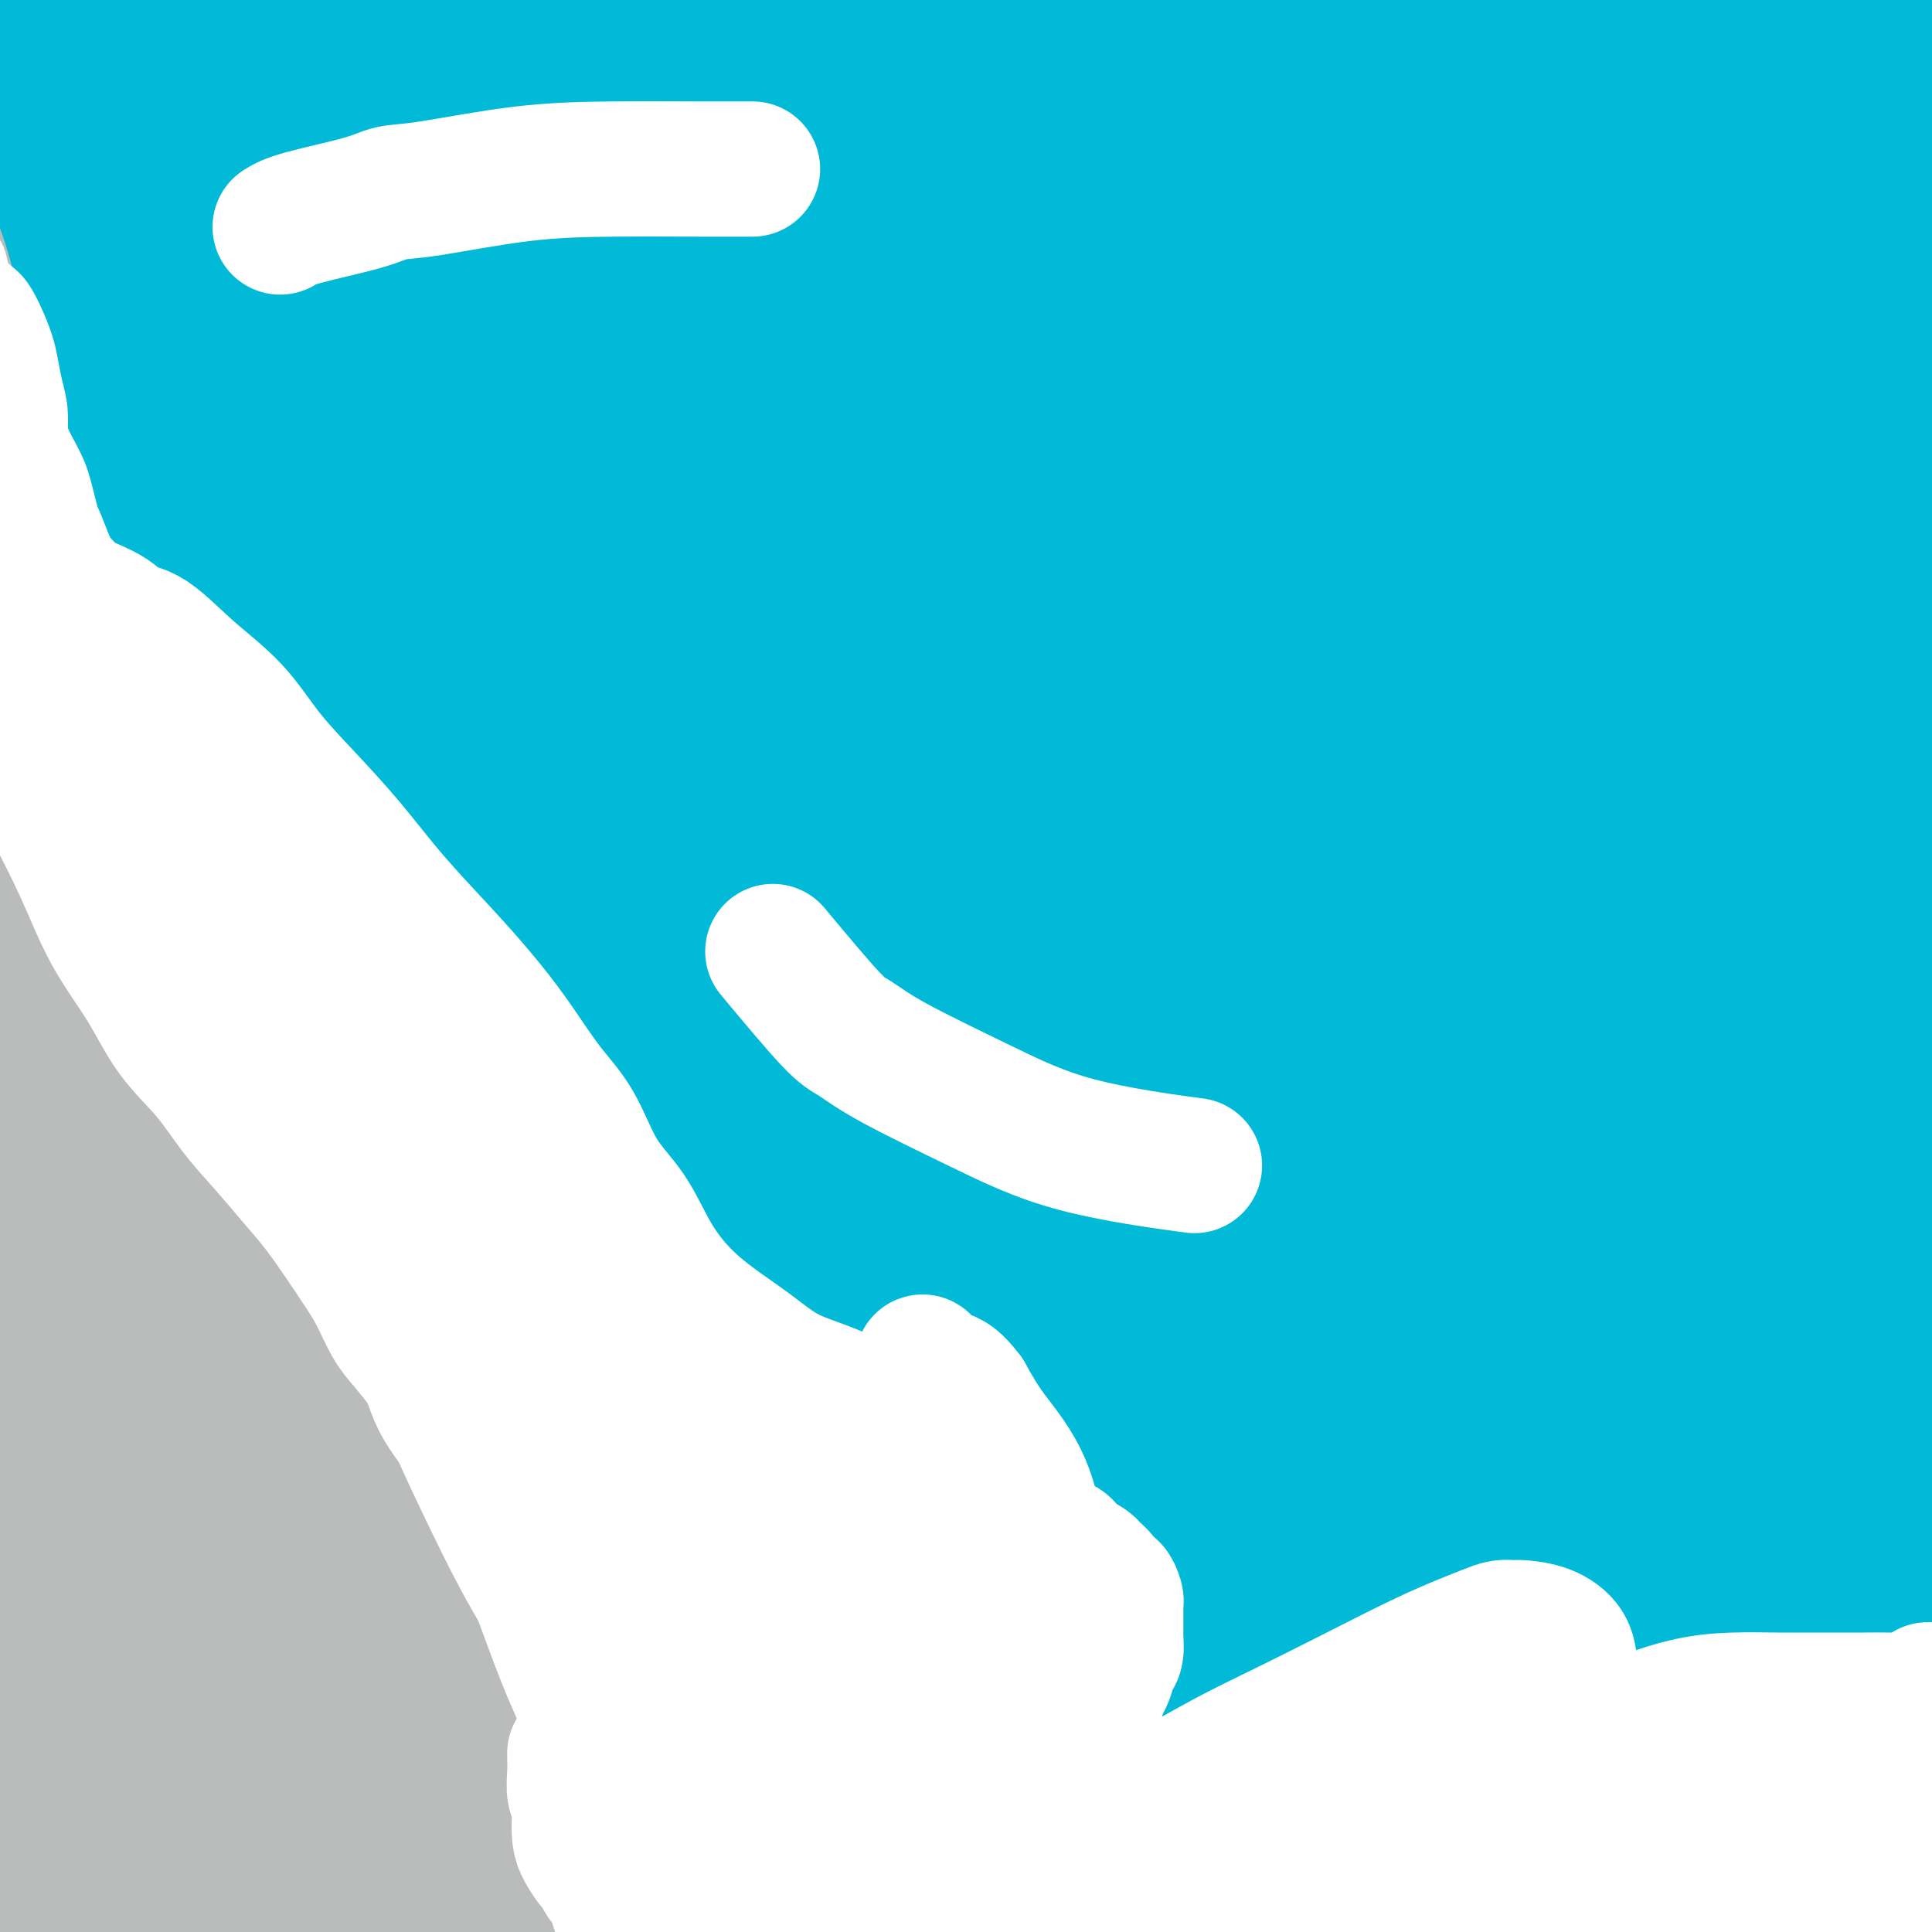 <svg viewBox='0 0 400 400' version='1.1' xmlns='http://www.w3.org/2000/svg' xmlns:xlink='http://www.w3.org/1999/xlink'><rect x="0" y="0" width="400" height="400" fill="#333333" stroke="none"/><g fill='none' stroke='#BABBBB' stroke-width='12' stroke-linecap='round' stroke-linejoin='round'><path d='M22,74c0.003,2.216 0.006,4.432 0,6c-0.006,1.568 -0.022,2.487 0,3c0.022,0.513 0.081,0.619 0,1c-0.081,0.381 -0.303,1.035 0,2c0.303,0.965 1.130,2.239 2,4c0.870,1.761 1.783,4.009 3,7c1.217,2.991 2.739,6.725 4,11c1.261,4.275 2.259,9.089 3,14c0.741,4.911 1.223,9.918 2,15c0.777,5.082 1.849,10.239 3,16c1.151,5.761 2.379,12.125 4,19c1.621,6.875 3.633,14.261 6,22c2.367,7.739 5.088,15.831 8,25c2.912,9.169 6.017,19.414 9,30c2.983,10.586 5.846,21.512 9,32c3.154,10.488 6.600,20.540 10,31c3.400,10.460 6.753,21.330 10,31c3.247,9.670 6.387,18.139 9,26c2.613,7.861 4.698,15.112 7,21c2.302,5.888 4.821,10.412 7,15c2.179,4.588 4.017,9.241 5,13c0.983,3.759 1.112,6.626 2,10c0.888,3.374 2.537,7.255 3,10c0.463,2.745 -0.260,4.354 0,6c0.260,1.646 1.503,3.327 2,4c0.497,0.673 0.249,0.336 0,0'/><path d='M130,448c12.652,39.445 3.783,11.057 0,0c-3.783,-11.057 -2.480,-4.785 -2,-3c0.480,1.785 0.137,-0.919 0,-2c-0.137,-1.081 -0.069,-0.541 0,0'/><path d='M27,78c-3.248,-0.200 -6.497,-0.400 -8,-1c-1.503,-0.600 -1.261,-1.598 -1,-2c0.261,-0.402 0.542,-0.206 0,-1c-0.542,-0.794 -1.906,-2.578 -3,-4c-1.094,-1.422 -1.919,-2.481 -3,-4c-1.081,-1.519 -2.417,-3.497 -4,-5c-1.583,-1.503 -3.411,-2.531 -5,-4c-1.589,-1.469 -2.937,-3.379 -5,-5c-2.063,-1.621 -4.839,-2.953 -7,-5c-2.161,-2.047 -3.707,-4.810 -6,-7c-2.293,-2.190 -5.332,-3.806 -8,-6c-2.668,-2.194 -4.963,-4.966 -7,-7c-2.037,-2.034 -3.814,-3.329 -5,-5c-1.186,-1.671 -1.781,-3.719 -2,-5c-0.219,-1.281 -0.063,-1.795 0,-2c0.063,-0.205 0.031,-0.103 0,0'/></g>
<g fill='none' stroke='#BABBBB' stroke-width='28' stroke-linecap='round' stroke-linejoin='round'><path d='M21,79c-3.384,-2.332 -6.768,-4.665 -8,-6c-1.232,-1.335 -0.312,-1.673 0,-2c0.312,-0.327 0.016,-0.644 0,-1c-0.016,-0.356 0.247,-0.750 0,-1c-0.247,-0.250 -1.004,-0.356 -2,-1c-0.996,-0.644 -2.233,-1.826 -3,-3c-0.767,-1.174 -1.066,-2.341 -2,-4c-0.934,-1.659 -2.504,-3.810 -4,-6c-1.496,-2.190 -2.918,-4.421 -4,-7c-1.082,-2.579 -1.826,-5.508 -3,-8c-1.174,-2.492 -2.780,-4.549 -4,-7c-1.220,-2.451 -2.054,-5.296 -3,-8c-0.946,-2.704 -2.005,-5.268 -3,-8c-0.995,-2.732 -1.927,-5.633 -3,-8c-1.073,-2.367 -2.288,-4.202 -3,-6c-0.712,-1.798 -0.923,-3.561 -1,-5c-0.077,-1.439 -0.022,-2.554 0,-3c0.022,-0.446 0.011,-0.223 0,0'/><path d='M20,61c-1.234,2.785 -2.467,5.570 -3,7c-0.533,1.430 -0.364,1.504 0,2c0.364,0.496 0.924,1.412 1,2c0.076,0.588 -0.331,0.847 0,2c0.331,1.153 1.401,3.198 2,5c0.599,1.802 0.726,3.360 1,5c0.274,1.640 0.696,3.361 1,5c0.304,1.639 0.490,3.195 1,5c0.510,1.805 1.346,3.857 2,6c0.654,2.143 1.128,4.375 2,7c0.872,2.625 2.141,5.642 3,9c0.859,3.358 1.308,7.058 2,11c0.692,3.942 1.626,8.126 3,12c1.374,3.874 3.187,7.437 5,11'/><path d='M40,150c4.321,14.708 3.623,10.477 4,11c0.377,0.523 1.828,5.800 3,10c1.172,4.200 2.063,7.322 3,11c0.937,3.678 1.919,7.912 3,12c1.081,4.088 2.260,8.031 3,12c0.740,3.969 1.041,7.964 2,12c0.959,4.036 2.577,8.112 4,12c1.423,3.888 2.650,7.588 4,11c1.350,3.412 2.822,6.537 4,10c1.178,3.463 2.061,7.263 3,10c0.939,2.737 1.932,4.412 3,7c1.068,2.588 2.210,6.089 3,9c0.790,2.911 1.230,5.233 2,8c0.770,2.767 1.872,5.980 3,9c1.128,3.020 2.283,5.846 3,9c0.717,3.154 0.996,6.634 2,10c1.004,3.366 2.732,6.616 4,10c1.268,3.384 2.077,6.902 3,10c0.923,3.098 1.961,5.776 3,9c1.039,3.224 2.081,6.994 3,10c0.919,3.006 1.716,5.248 3,8c1.284,2.752 3.057,6.012 4,9c0.943,2.988 1.057,5.703 2,9c0.943,3.297 2.717,7.176 4,11c1.283,3.824 2.076,7.592 3,11c0.924,3.408 1.980,6.454 3,10c1.020,3.546 2.002,7.591 3,11c0.998,3.409 2.010,6.182 3,9c0.990,2.818 1.959,5.682 3,8c1.041,2.318 2.155,4.091 3,6c0.845,1.909 1.423,3.955 2,6'/><path d='M135,450c12.365,36.922 4.777,13.228 2,5c-2.777,-8.228 -0.744,-0.989 0,2c0.744,2.989 0.199,1.729 0,1c-0.199,-0.729 -0.053,-0.927 0,-2c0.053,-1.073 0.014,-3.020 0,-4c-0.014,-0.980 -0.004,-0.994 0,-1c0.004,-0.006 0.002,-0.003 0,0'/><path d='M19,68c0.480,-0.077 0.959,-0.154 1,-1c0.041,-0.846 -0.358,-2.462 -1,-4c-0.642,-1.538 -1.529,-2.997 -2,-4c-0.471,-1.003 -0.527,-1.549 -1,-2c-0.473,-0.451 -1.363,-0.805 -2,-2c-0.637,-1.195 -1.021,-3.229 -2,-5c-0.979,-1.771 -2.554,-3.280 -4,-5c-1.446,-1.720 -2.763,-3.653 -4,-6c-1.237,-2.347 -2.395,-5.109 -4,-8c-1.605,-2.891 -3.657,-5.910 -6,-9c-2.343,-3.090 -4.977,-6.249 -7,-10c-2.023,-3.751 -3.433,-8.094 -5,-12c-1.567,-3.906 -3.289,-7.377 -5,-11c-1.711,-3.623 -3.412,-7.399 -5,-11c-1.588,-3.601 -3.065,-7.027 -4,-10c-0.935,-2.973 -1.329,-5.493 -2,-8c-0.671,-2.507 -1.620,-5.002 -2,-6c-0.380,-0.998 -0.190,-0.499 0,0'/><path d='M4,50c-0.927,0.914 -1.854,1.828 -2,3c-0.146,1.172 0.489,2.602 1,4c0.511,1.398 0.897,2.763 1,4c0.103,1.237 -0.076,2.346 0,3c0.076,0.654 0.409,0.854 1,2c0.591,1.146 1.442,3.237 2,5c0.558,1.763 0.824,3.196 1,5c0.176,1.804 0.262,3.978 1,7c0.738,3.022 2.129,6.892 3,11c0.871,4.108 1.222,8.454 2,13c0.778,4.546 1.982,9.292 3,14c1.018,4.708 1.850,9.378 3,14c1.150,4.622 2.620,9.194 4,14c1.380,4.806 2.672,9.844 4,15c1.328,5.156 2.693,10.429 4,16c1.307,5.571 2.554,11.441 4,18c1.446,6.559 3.089,13.808 4,22c0.911,8.192 1.089,17.329 2,26c0.911,8.671 2.553,16.877 4,25c1.447,8.123 2.697,16.163 4,24c1.303,7.837 2.658,15.473 4,23c1.342,7.527 2.671,14.946 4,22c1.329,7.054 2.660,13.741 4,20c1.340,6.259 2.690,12.088 4,18c1.310,5.912 2.579,11.905 4,17c1.421,5.095 2.994,9.291 4,13c1.006,3.709 1.445,6.932 2,10c0.555,3.068 1.226,5.980 2,8c0.774,2.020 1.650,3.149 2,4c0.350,0.851 0.175,1.426 0,2'/><path d='M80,432c3.403,13.878 0.912,2.573 0,-2c-0.912,-4.573 -0.245,-2.415 0,-2c0.245,0.415 0.068,-0.912 0,-2c-0.068,-1.088 -0.028,-1.936 0,-3c0.028,-1.064 0.045,-2.343 0,-4c-0.045,-1.657 -0.150,-3.691 0,-7c0.150,-3.309 0.557,-7.894 0,-13c-0.557,-5.106 -2.076,-10.732 -3,-17c-0.924,-6.268 -1.254,-13.178 -3,-20c-1.746,-6.822 -4.910,-13.556 -7,-20c-2.090,-6.444 -3.107,-12.598 -5,-19c-1.893,-6.402 -4.664,-13.054 -7,-20c-2.336,-6.946 -4.237,-14.187 -6,-21c-1.763,-6.813 -3.386,-13.198 -5,-19c-1.614,-5.802 -3.218,-11.021 -4,-16c-0.782,-4.979 -0.743,-9.716 -1,-14c-0.257,-4.284 -0.811,-8.113 -1,-11c-0.189,-2.887 -0.012,-4.831 0,-6c0.012,-1.169 -0.142,-1.563 0,-1c0.142,0.563 0.580,2.083 1,4c0.420,1.917 0.823,4.232 2,7c1.177,2.768 3.127,5.987 5,10c1.873,4.013 3.667,8.818 6,14c2.333,5.182 5.205,10.741 8,18c2.795,7.259 5.513,16.217 8,25c2.487,8.783 4.744,17.392 7,26'/><path d='M75,319c3.183,12.703 3.639,18.959 5,26c1.361,7.041 3.627,14.867 6,22c2.373,7.133 4.852,13.575 7,19c2.148,5.425 3.966,9.834 6,14c2.034,4.166 4.283,8.091 6,11c1.717,2.909 2.902,4.804 4,7c1.098,2.196 2.109,4.693 3,6c0.891,1.307 1.663,1.423 2,2c0.337,0.577 0.238,1.615 0,2c-0.238,0.385 -0.614,0.118 -1,0c-0.386,-0.118 -0.782,-0.085 -1,0c-0.218,0.085 -0.257,0.223 -1,0c-0.743,-0.223 -2.190,-0.807 -3,-2c-0.810,-1.193 -0.985,-2.996 -2,-5c-1.015,-2.004 -2.871,-4.208 -5,-8c-2.129,-3.792 -4.531,-9.170 -7,-16c-2.469,-6.830 -5.005,-15.110 -8,-23c-2.995,-7.890 -6.448,-15.388 -9,-24c-2.552,-8.612 -4.203,-18.337 -7,-28c-2.797,-9.663 -6.741,-19.263 -10,-29c-3.259,-9.737 -5.835,-19.611 -9,-29c-3.165,-9.389 -6.921,-18.292 -10,-27c-3.079,-8.708 -5.483,-17.221 -8,-26c-2.517,-8.779 -5.147,-17.825 -7,-27c-1.853,-9.175 -2.927,-18.481 -4,-27c-1.073,-8.519 -2.143,-16.253 -3,-24c-0.857,-7.747 -1.500,-15.509 -2,-23c-0.500,-7.491 -0.857,-14.712 -1,-21c-0.143,-6.288 -0.071,-11.644 0,-17'/><path d='M16,72c-0.848,-11.460 -1.469,-9.610 -2,-11c-0.531,-1.390 -0.973,-6.021 -1,-8c-0.027,-1.979 0.359,-1.305 0,-1c-0.359,0.305 -1.465,0.242 -2,0c-0.535,-0.242 -0.500,-0.663 -1,0c-0.500,0.663 -1.535,2.411 -2,5c-0.465,2.589 -0.358,6.020 -1,10c-0.642,3.980 -2.031,8.510 -3,14c-0.969,5.490 -1.519,11.941 -2,18c-0.481,6.059 -0.894,11.727 -1,19c-0.106,7.273 0.096,16.152 0,25c-0.096,8.848 -0.490,17.665 0,26c0.490,8.335 1.865,16.186 3,24c1.135,7.814 2.032,15.590 3,23c0.968,7.410 2.007,14.455 3,21c0.993,6.545 1.940,12.591 3,19c1.060,6.409 2.234,13.181 3,19c0.766,5.819 1.123,10.686 2,15c0.877,4.314 2.274,8.075 3,11c0.726,2.925 0.780,5.014 1,6c0.220,0.986 0.607,0.869 1,1c0.393,0.131 0.793,0.510 1,0c0.207,-0.510 0.220,-1.911 0,-4c-0.220,-2.089 -0.674,-4.868 -1,-10c-0.326,-5.132 -0.525,-12.619 -1,-20c-0.475,-7.381 -1.227,-14.657 -2,-23c-0.773,-8.343 -1.568,-17.752 -2,-27c-0.432,-9.248 -0.501,-18.336 -1,-27c-0.499,-8.664 -1.428,-16.904 -2,-26c-0.572,-9.096 -0.786,-19.048 -1,-29'/><path d='M14,142c-1.392,-30.082 -0.871,-22.788 -1,-25c-0.129,-2.212 -0.908,-13.932 -1,-23c-0.092,-9.068 0.505,-15.484 0,-22c-0.505,-6.516 -2.110,-13.130 -3,-18c-0.890,-4.870 -1.065,-7.995 -2,-11c-0.935,-3.005 -2.629,-5.889 -4,-8c-1.371,-2.111 -2.420,-3.448 -3,-4c-0.580,-0.552 -0.691,-0.317 -1,0c-0.309,0.317 -0.815,0.717 -1,2c-0.185,1.283 -0.049,3.449 0,6c0.049,2.551 0.012,5.487 0,10c-0.012,4.513 -0.000,10.605 0,17c0.000,6.395 -0.011,13.094 0,21c0.011,7.906 0.045,17.018 0,26c-0.045,8.982 -0.167,17.833 0,27c0.167,9.167 0.624,18.650 1,27c0.376,8.350 0.672,15.569 1,23c0.328,7.431 0.687,15.076 1,23c0.313,7.924 0.579,16.127 1,24c0.421,7.873 0.996,15.416 2,23c1.004,7.584 2.438,15.208 4,23c1.562,7.792 3.253,15.752 5,23c1.747,7.248 3.550,13.784 5,21c1.450,7.216 2.549,15.113 4,23c1.451,7.887 3.256,15.765 4,23c0.744,7.235 0.427,13.828 1,20c0.573,6.172 2.038,11.925 3,17c0.962,5.075 1.423,9.474 2,13c0.577,3.526 1.271,6.180 2,8c0.729,1.820 1.494,2.806 2,3c0.506,0.194 0.753,-0.403 1,-1'/><path d='M37,433c0.741,1.083 0.093,-1.211 0,-3c-0.093,-1.789 0.369,-3.074 0,-6c-0.369,-2.926 -1.569,-7.493 -2,-14c-0.431,-6.507 -0.094,-14.954 0,-24c0.094,-9.046 -0.054,-18.691 0,-29c0.054,-10.309 0.310,-21.281 0,-32c-0.310,-10.719 -1.185,-21.184 -2,-31c-0.815,-9.816 -1.570,-18.983 -2,-28c-0.430,-9.017 -0.536,-17.882 -1,-26c-0.464,-8.118 -1.287,-15.487 -2,-22c-0.713,-6.513 -1.315,-12.168 -2,-16c-0.685,-3.832 -1.452,-5.840 -2,-7c-0.548,-1.160 -0.876,-1.471 -1,-1c-0.124,0.471 -0.045,1.725 0,3c0.045,1.275 0.054,2.571 0,5c-0.054,2.429 -0.171,5.991 0,10c0.171,4.009 0.632,8.464 1,14c0.368,5.536 0.644,12.153 1,20c0.356,7.847 0.793,16.925 1,27c0.207,10.075 0.186,21.148 1,32c0.814,10.852 2.465,21.485 4,31c1.535,9.515 2.954,17.913 5,26c2.046,8.087 4.720,15.864 7,23c2.280,7.136 4.166,13.630 6,19c1.834,5.370 3.617,9.614 5,14c1.383,4.386 2.368,8.913 3,12c0.632,3.087 0.912,4.735 1,6c0.088,1.265 -0.015,2.148 0,3c0.015,0.852 0.147,1.672 0,2c-0.147,0.328 -0.574,0.164 -1,0'/><path d='M57,441c0.044,1.670 0.155,0.343 0,0c-0.155,-0.343 -0.576,0.296 -1,0c-0.424,-0.296 -0.852,-1.528 -1,-3c-0.148,-1.472 -0.018,-3.184 0,-6c0.018,-2.816 -0.078,-6.736 0,-12c0.078,-5.264 0.329,-11.872 0,-19c-0.329,-7.128 -1.239,-14.777 -2,-23c-0.761,-8.223 -1.374,-17.020 -3,-25c-1.626,-7.980 -4.266,-15.141 -7,-22c-2.734,-6.859 -5.561,-13.414 -9,-20c-3.439,-6.586 -7.491,-13.203 -11,-19c-3.509,-5.797 -6.477,-10.774 -10,-15c-3.523,-4.226 -7.603,-7.701 -11,-11c-3.397,-3.299 -6.111,-6.423 -9,-9c-2.889,-2.577 -5.954,-4.608 -8,-6c-2.046,-1.392 -3.073,-2.144 -4,-3c-0.927,-0.856 -1.753,-1.815 -2,-2c-0.247,-0.185 0.086,0.404 0,2c-0.086,1.596 -0.591,4.198 0,7c0.591,2.802 2.278,5.803 3,10c0.722,4.197 0.481,9.592 1,16c0.519,6.408 1.800,13.831 3,22c1.200,8.169 2.321,17.083 3,26c0.679,8.917 0.918,17.837 2,27c1.082,9.163 3.007,18.569 4,26c0.993,7.431 1.053,12.886 2,18c0.947,5.114 2.780,9.886 4,13c1.220,3.114 1.829,4.569 3,6c1.171,1.431 2.906,2.837 4,4c1.094,1.163 1.547,2.081 2,3'/><path d='M10,426c2.462,4.004 2.118,1.012 2,0c-0.118,-1.012 -0.011,-0.046 0,0c0.011,0.046 -0.074,-0.830 0,-2c0.074,-1.170 0.307,-2.634 0,-5c-0.307,-2.366 -1.154,-5.634 -2,-10c-0.846,-4.366 -1.692,-9.828 -2,-17c-0.308,-7.172 -0.079,-16.053 0,-25c0.079,-8.947 0.008,-17.961 0,-25c-0.008,-7.039 0.047,-12.103 0,-17c-0.047,-4.897 -0.195,-9.629 -1,-14c-0.805,-4.371 -2.268,-8.382 -3,-12c-0.732,-3.618 -0.732,-6.841 -1,-9c-0.268,-2.159 -0.805,-3.252 -1,-4c-0.195,-0.748 -0.050,-1.149 0,-1c0.050,0.149 0.003,0.850 0,2c-0.003,1.150 0.037,2.750 0,5c-0.037,2.250 -0.153,5.148 0,9c0.153,3.852 0.574,8.656 1,14c0.426,5.344 0.857,11.228 1,19c0.143,7.772 -0.000,17.431 0,27c0.000,9.569 0.145,19.048 0,27c-0.145,7.952 -0.580,14.377 -1,20c-0.420,5.623 -0.824,10.445 -1,15c-0.176,4.555 -0.124,8.842 0,11c0.124,2.158 0.321,2.188 0,2c-0.321,-0.188 -1.161,-0.594 -2,-1'/><path d='M0,435c-0.724,6.366 -0.534,-1.220 -1,-4c-0.466,-2.780 -1.589,-0.756 -2,-3c-0.411,-2.244 -0.111,-8.758 0,-13c0.111,-4.242 0.032,-6.212 0,-7c-0.032,-0.788 -0.016,-0.394 0,0'/></g>
<g fill='none' stroke='#00BAD8' stroke-width='28' stroke-linecap='round' stroke-linejoin='round'><path d='M7,13c0.003,0.213 0.005,0.426 0,1c-0.005,0.574 -0.018,1.507 1,3c1.018,1.493 3.066,3.544 4,5c0.934,1.456 0.752,2.318 1,3c0.248,0.682 0.924,1.185 2,3c1.076,1.815 2.552,4.943 4,7c1.448,2.057 2.867,3.044 4,5c1.133,1.956 1.979,4.879 3,7c1.021,2.121 2.216,3.438 3,5c0.784,1.562 1.156,3.369 2,5c0.844,1.631 2.161,3.087 3,5c0.839,1.913 1.199,4.282 2,6c0.801,1.718 2.042,2.785 3,4c0.958,1.215 1.632,2.577 2,4c0.368,1.423 0.428,2.907 1,4c0.572,1.093 1.654,1.794 2,3c0.346,1.206 -0.044,2.916 0,4c0.044,1.084 0.522,1.542 1,2'/><path d='M45,89c5.819,12.180 1.366,4.628 0,2c-1.366,-2.628 0.356,-0.334 1,1c0.644,1.334 0.211,1.708 0,2c-0.211,0.292 -0.201,0.501 0,1c0.201,0.499 0.592,1.287 1,2c0.408,0.713 0.831,1.349 1,2c0.169,0.651 0.083,1.315 0,2c-0.083,0.685 -0.163,1.391 0,2c0.163,0.609 0.568,1.120 1,2c0.432,0.880 0.891,2.129 1,3c0.109,0.871 -0.130,1.363 0,2c0.130,0.637 0.630,1.419 1,2c0.370,0.581 0.610,0.959 1,2c0.390,1.041 0.931,2.743 1,4c0.069,1.257 -0.333,2.069 0,3c0.333,0.931 1.403,1.981 2,3c0.597,1.019 0.723,2.008 1,3c0.277,0.992 0.704,1.985 1,3c0.296,1.015 0.459,2.050 1,3c0.541,0.950 1.458,1.816 2,3c0.542,1.184 0.708,2.685 1,4c0.292,1.315 0.710,2.443 1,4c0.290,1.557 0.453,3.542 1,5c0.547,1.458 1.479,2.387 2,4c0.521,1.613 0.630,3.909 1,6c0.370,2.091 1.001,3.979 2,6c0.999,2.021 2.364,4.177 3,6c0.636,1.823 0.542,3.313 1,5c0.458,1.687 1.470,3.569 2,5c0.530,1.431 0.580,2.409 1,4c0.420,1.591 1.210,3.796 2,6'/><path d='M77,191c5.111,16.764 1.888,7.674 1,6c-0.888,-1.674 0.558,4.067 2,8c1.442,3.933 2.879,6.059 4,9c1.121,2.941 1.927,6.699 3,10c1.073,3.301 2.415,6.147 4,9c1.585,2.853 3.414,5.714 5,9c1.586,3.286 2.927,6.998 4,11c1.073,4.002 1.876,8.293 3,12c1.124,3.707 2.569,6.829 4,11c1.431,4.171 2.849,9.391 4,13c1.151,3.609 2.036,5.606 3,9c0.964,3.394 2.005,8.185 3,12c0.995,3.815 1.942,6.654 3,10c1.058,3.346 2.226,7.199 3,11c0.774,3.801 1.152,7.551 2,11c0.848,3.449 2.166,6.597 3,10c0.834,3.403 1.186,7.061 2,11c0.814,3.939 2.092,8.158 3,12c0.908,3.842 1.448,7.305 2,11c0.552,3.695 1.118,7.622 2,11c0.882,3.378 2.081,6.208 3,9c0.919,2.792 1.557,5.546 2,8c0.443,2.454 0.692,4.608 1,6c0.308,1.392 0.674,2.022 1,3c0.326,0.978 0.613,2.305 1,3c0.387,0.695 0.874,0.760 1,1c0.126,0.240 -0.110,0.655 0,1c0.110,0.345 0.566,0.618 1,1c0.434,0.382 0.848,0.872 1,1c0.152,0.128 0.044,-0.106 0,0c-0.044,0.106 -0.022,0.553 0,1'/><path d='M148,431c5.266,20.371 1.430,4.798 0,-1c-1.430,-5.798 -0.454,-1.822 0,-1c0.454,0.822 0.386,-1.512 0,-3c-0.386,-1.488 -1.091,-2.132 -2,-4c-0.909,-1.868 -2.021,-4.962 -3,-8c-0.979,-3.038 -1.825,-6.021 -3,-10c-1.175,-3.979 -2.680,-8.954 -4,-13c-1.320,-4.046 -2.454,-7.164 -4,-11c-1.546,-3.836 -3.505,-8.391 -5,-13c-1.495,-4.609 -2.528,-9.271 -4,-14c-1.472,-4.729 -3.384,-9.525 -5,-14c-1.616,-4.475 -2.935,-8.628 -5,-14c-2.065,-5.372 -4.876,-11.963 -7,-18c-2.124,-6.037 -3.562,-11.518 -5,-17'/><path d='M101,290c-8.800,-24.825 -7.302,-16.389 -8,-18c-0.698,-1.611 -3.594,-13.270 -6,-22c-2.406,-8.730 -4.323,-14.533 -7,-21c-2.677,-6.467 -6.115,-13.600 -9,-21c-2.885,-7.400 -5.217,-15.069 -8,-22c-2.783,-6.931 -6.015,-13.125 -9,-20c-2.985,-6.875 -5.721,-14.432 -8,-21c-2.279,-6.568 -4.101,-12.147 -6,-18c-1.899,-5.853 -3.875,-11.981 -6,-18c-2.125,-6.019 -4.398,-11.930 -6,-17c-1.602,-5.070 -2.532,-9.299 -4,-14c-1.468,-4.701 -3.475,-9.874 -5,-15c-1.525,-5.126 -2.567,-10.206 -4,-15c-1.433,-4.794 -3.256,-9.302 -5,-14c-1.744,-4.698 -3.409,-9.585 -5,-14c-1.591,-4.415 -3.110,-8.359 -4,-12c-0.890,-3.641 -1.153,-6.980 -2,-10c-0.847,-3.020 -2.280,-5.720 -3,-8c-0.720,-2.280 -0.729,-4.138 -1,-5c-0.271,-0.862 -0.806,-0.726 -1,-1c-0.194,-0.274 -0.048,-0.957 0,-1c0.048,-0.043 -0.002,0.556 0,1c0.002,0.444 0.055,0.734 0,1c-0.055,0.266 -0.219,0.508 0,1c0.219,0.492 0.821,1.234 1,2c0.179,0.766 -0.065,1.556 0,2c0.065,0.444 0.441,0.543 1,1c0.559,0.457 1.303,1.274 2,2c0.697,0.726 1.349,1.363 2,2'/><path d='M0,-5c1.146,1.892 1.510,1.621 2,2c0.490,0.379 1.105,1.408 2,2c0.895,0.592 2.071,0.747 3,1c0.929,0.253 1.613,0.604 3,1c1.387,0.396 3.478,0.838 6,1c2.522,0.162 5.477,0.044 10,0c4.523,-0.044 10.616,-0.012 17,0c6.384,0.012 13.061,0.006 20,0c6.939,-0.006 14.141,-0.013 21,0c6.859,0.013 13.376,0.044 20,0c6.624,-0.044 13.354,-0.163 20,0c6.646,0.163 13.208,0.608 19,1c5.792,0.392 10.815,0.731 16,1c5.185,0.269 10.531,0.467 16,1c5.469,0.533 11.062,1.399 16,2c4.938,0.601 9.220,0.935 13,2c3.780,1.065 7.057,2.860 9,4c1.943,1.140 2.551,1.626 3,2c0.449,0.374 0.738,0.636 1,1c0.262,0.364 0.497,0.830 0,1c-0.497,0.170 -1.726,0.046 -3,0c-1.274,-0.046 -2.595,-0.012 -5,0c-2.405,0.012 -5.895,0.002 -12,0c-6.105,-0.002 -14.825,0.005 -24,0c-9.175,-0.005 -18.806,-0.021 -28,0c-9.194,0.021 -17.950,0.080 -27,0c-9.050,-0.080 -18.395,-0.300 -27,0c-8.605,0.300 -16.471,1.119 -25,2c-8.529,0.881 -17.723,1.823 -26,3c-8.277,1.177 -15.639,2.588 -23,4'/><path d='M17,26c-16.454,2.359 -20.587,3.757 -26,5c-5.413,1.243 -12.104,2.333 -17,3c-4.896,0.667 -7.995,0.913 -10,1c-2.005,0.087 -2.916,0.016 -3,0c-0.084,-0.016 0.658,0.022 2,0c1.342,-0.022 3.284,-0.103 7,-1c3.716,-0.897 9.207,-2.608 16,-4c6.793,-1.392 14.890,-2.464 24,-4c9.110,-1.536 19.235,-3.536 29,-5c9.765,-1.464 19.171,-2.392 29,-3c9.829,-0.608 20.080,-0.897 31,-1c10.920,-0.103 22.510,-0.021 33,0c10.490,0.021 19.879,-0.020 32,0c12.121,0.020 26.975,0.101 40,0c13.025,-0.101 24.220,-0.384 35,0c10.780,0.384 21.145,1.436 31,2c9.855,0.564 19.200,0.641 28,1c8.800,0.359 17.054,1.000 23,2c5.946,1.000 9.583,2.359 12,3c2.417,0.641 3.615,0.564 4,1c0.385,0.436 -0.043,1.385 0,2c0.043,0.615 0.556,0.898 0,1c-0.556,0.102 -2.181,0.024 -4,0c-1.819,-0.024 -3.832,0.005 -9,0c-5.168,-0.005 -13.492,-0.043 -22,0c-8.508,0.043 -17.200,0.169 -26,0c-8.800,-0.169 -17.709,-0.633 -28,-1c-10.291,-0.367 -21.963,-0.637 -33,-1c-11.037,-0.363 -21.439,-0.818 -32,-1c-10.561,-0.182 -21.280,-0.091 -32,0'/><path d='M151,26c-33.706,-0.464 -24.972,-0.124 -27,0c-2.028,0.124 -14.817,0.033 -25,0c-10.183,-0.033 -17.760,-0.009 -24,0c-6.240,0.009 -11.141,0.002 -15,0c-3.859,-0.002 -6.674,-0.000 -8,0c-1.326,0.000 -1.161,-0.001 -1,0c0.161,0.001 0.319,0.003 1,0c0.681,-0.003 1.885,-0.010 4,0c2.115,0.010 5.141,0.037 10,0c4.859,-0.037 11.552,-0.139 20,0c8.448,0.139 18.652,0.520 30,0c11.348,-0.520 23.839,-1.939 39,-3c15.161,-1.061 32.991,-1.764 49,-2c16.009,-0.236 30.198,-0.007 44,0c13.802,0.007 27.219,-0.210 41,0c13.781,0.210 27.926,0.847 39,2c11.074,1.153 19.077,2.820 27,4c7.923,1.180 15.764,1.871 22,3c6.236,1.129 10.866,2.697 14,4c3.134,1.303 4.773,2.342 6,3c1.227,0.658 2.044,0.936 2,1c-0.044,0.064 -0.947,-0.085 -2,0c-1.053,0.085 -2.255,0.405 -6,0c-3.745,-0.405 -10.034,-1.533 -17,-3c-6.966,-1.467 -14.609,-3.272 -23,-5c-8.391,-1.728 -17.530,-3.377 -29,-4c-11.470,-0.623 -25.270,-0.218 -38,0c-12.730,0.218 -24.389,0.251 -37,0c-12.611,-0.251 -26.175,-0.786 -38,0c-11.825,0.786 -21.913,2.893 -32,5'/><path d='M177,31c-10.899,2.129 -22.146,4.953 -31,7c-8.854,2.047 -15.314,3.319 -21,5c-5.686,1.681 -10.598,3.771 -14,5c-3.402,1.229 -5.296,1.597 -6,2c-0.704,0.403 -0.220,0.840 0,1c0.220,0.160 0.176,0.042 1,0c0.824,-0.042 2.516,-0.007 5,0c2.484,0.007 5.758,-0.013 11,0c5.242,0.013 12.450,0.060 21,-1c8.550,-1.060 18.440,-3.226 31,-6c12.560,-2.774 27.790,-6.156 43,-9c15.210,-2.844 30.401,-5.150 44,-7c13.599,-1.850 25.604,-3.245 38,-5c12.396,-1.755 25.181,-3.870 36,-5c10.819,-1.130 19.672,-1.273 29,-2c9.328,-0.727 19.132,-2.037 27,-3c7.868,-0.963 13.800,-1.579 19,-2c5.200,-0.421 9.668,-0.649 12,-1c2.332,-0.351 2.529,-0.826 2,-1c-0.529,-0.174 -1.782,-0.046 -3,0c-1.218,0.046 -2.399,0.012 -5,0c-2.601,-0.012 -6.622,-0.001 -12,0c-5.378,0.001 -12.111,-0.010 -19,0c-6.889,0.010 -13.933,0.039 -21,0c-7.067,-0.039 -14.159,-0.146 -22,-1c-7.841,-0.854 -16.433,-2.455 -28,-3c-11.567,-0.545 -26.111,-0.033 -39,0c-12.889,0.033 -24.124,-0.414 -35,0c-10.876,0.414 -21.393,1.690 -32,3c-10.607,1.310 -21.303,2.655 -32,4'/><path d='M176,12c-14.761,2.138 -19.664,3.982 -26,5c-6.336,1.018 -14.104,1.209 -20,2c-5.896,0.791 -9.918,2.184 -13,3c-3.082,0.816 -5.224,1.057 -6,1c-0.776,-0.057 -0.187,-0.412 0,0c0.187,0.412 -0.028,1.592 1,2c1.028,0.408 3.298,0.046 6,0c2.702,-0.046 5.836,0.224 12,0c6.164,-0.224 15.356,-0.942 26,-3c10.644,-2.058 22.738,-5.455 36,-8c13.262,-2.545 27.691,-4.238 43,-6c15.309,-1.762 31.498,-3.594 46,-5c14.502,-1.406 27.318,-2.385 39,-3c11.682,-0.615 22.230,-0.865 31,-1c8.770,-0.135 15.762,-0.155 22,0c6.238,0.155 11.723,0.487 15,1c3.277,0.513 4.348,1.209 5,2c0.652,0.791 0.887,1.677 1,2c0.113,0.323 0.104,0.083 0,0c-0.104,-0.083 -0.303,-0.010 -1,0c-0.697,0.010 -1.893,-0.042 -3,0c-1.107,0.042 -2.125,0.178 -4,0c-1.875,-0.178 -4.608,-0.669 -9,0c-4.392,0.669 -10.445,2.498 -16,4c-5.555,1.502 -10.614,2.678 -15,4c-4.386,1.322 -8.101,2.790 -11,5c-2.899,2.210 -4.984,5.161 -6,8c-1.016,2.839 -0.963,5.565 -1,8c-0.037,2.435 -0.164,4.579 1,7c1.164,2.421 3.618,5.120 6,8c2.382,2.880 4.691,5.940 7,9'/><path d='M342,57c3.566,4.230 5.981,6.304 9,9c3.019,2.696 6.642,6.013 10,10c3.358,3.987 6.450,8.646 10,13c3.550,4.354 7.556,8.405 11,13c3.444,4.595 6.324,9.733 9,14c2.676,4.267 5.147,7.661 7,11c1.853,3.339 3.088,6.622 4,9c0.912,2.378 1.500,3.852 2,5c0.500,1.148 0.912,1.971 1,2c0.088,0.029 -0.149,-0.736 -1,-2c-0.851,-1.264 -2.317,-3.027 -4,-6c-1.683,-2.973 -3.584,-7.155 -5,-12c-1.416,-4.845 -2.348,-10.354 -4,-17c-1.652,-6.646 -4.026,-14.429 -5,-23c-0.974,-8.571 -0.548,-17.928 0,-27c0.548,-9.072 1.220,-17.857 2,-26c0.780,-8.143 1.669,-15.645 2,-21c0.331,-5.355 0.103,-8.563 0,-11c-0.103,-2.437 -0.079,-4.102 0,-5c0.079,-0.898 0.215,-1.030 0,-1c-0.215,0.030 -0.782,0.222 -1,1c-0.218,0.778 -0.086,2.140 0,4c0.086,1.860 0.128,4.216 0,7c-0.128,2.784 -0.425,5.994 0,10c0.425,4.006 1.570,8.808 2,15c0.430,6.192 0.143,13.772 0,22c-0.143,8.228 -0.141,17.102 0,25c0.141,7.898 0.423,14.819 0,22c-0.423,7.181 -1.549,14.623 -3,22c-1.451,7.377 -3.225,14.688 -5,22'/><path d='M383,142c-2.200,10.314 -3.700,14.099 -5,19c-1.300,4.901 -2.402,10.918 -3,16c-0.598,5.082 -0.693,9.229 -1,13c-0.307,3.771 -0.825,7.165 -1,10c-0.175,2.835 -0.009,5.109 0,7c0.009,1.891 -0.141,3.398 0,4c0.141,0.602 0.574,0.299 1,0c0.426,-0.299 0.844,-0.593 1,-2c0.156,-1.407 0.049,-3.928 0,-6c-0.049,-2.072 -0.041,-3.696 0,-8c0.041,-4.304 0.116,-11.287 0,-21c-0.116,-9.713 -0.423,-22.156 0,-34c0.423,-11.844 1.578,-23.090 2,-33c0.422,-9.910 0.113,-18.483 0,-26c-0.113,-7.517 -0.030,-13.979 0,-20c0.030,-6.021 0.005,-11.602 0,-17c-0.005,-5.398 0.008,-10.613 0,-15c-0.008,-4.387 -0.039,-7.946 0,-11c0.039,-3.054 0.147,-5.604 0,-8c-0.147,-2.396 -0.549,-4.638 0,-6c0.549,-1.362 2.050,-1.844 3,-2c0.950,-0.156 1.351,0.014 2,0c0.649,-0.014 1.548,-0.213 2,0c0.452,0.213 0.459,0.839 1,2c0.541,1.161 1.616,2.856 1,9c-0.616,6.144 -2.925,16.738 -6,31c-3.075,14.262 -6.917,32.194 -10,51c-3.083,18.806 -5.407,38.486 -7,57c-1.593,18.514 -2.455,35.861 -3,55c-0.545,19.139 -0.772,40.069 -1,61'/><path d='M359,268c-0.469,28.542 0.358,41.899 2,57c1.642,15.101 4.099,31.948 6,44c1.901,12.052 3.247,19.310 5,27c1.753,7.690 3.913,15.811 6,21c2.087,5.189 4.100,7.445 6,9c1.900,1.555 3.688,2.408 5,3c1.312,0.592 2.150,0.921 3,1c0.850,0.079 1.714,-0.094 2,0c0.286,0.094 -0.004,0.453 0,0c0.004,-0.453 0.303,-1.718 0,-3c-0.303,-1.282 -1.210,-2.580 -3,-8c-1.790,-5.420 -4.465,-14.963 -7,-25c-2.535,-10.037 -4.930,-20.568 -6,-34c-1.070,-13.432 -0.816,-29.766 -1,-46c-0.184,-16.234 -0.808,-32.367 0,-47c0.808,-14.633 3.046,-27.767 5,-41c1.954,-13.233 3.623,-26.565 6,-40c2.377,-13.435 5.461,-26.973 8,-38c2.539,-11.027 4.533,-19.544 6,-26c1.467,-6.456 2.407,-10.853 3,-14c0.593,-3.147 0.838,-5.044 1,-6c0.162,-0.956 0.239,-0.970 0,-1c-0.239,-0.030 -0.795,-0.076 -1,0c-0.205,0.076 -0.059,0.275 0,1c0.059,0.725 0.030,1.977 0,3c-0.030,1.023 -0.060,1.815 0,5c0.060,3.185 0.212,8.761 0,17c-0.212,8.239 -0.788,19.141 -1,31c-0.212,11.859 -0.061,24.674 0,38c0.061,13.326 0.030,27.163 0,41'/><path d='M404,237c-0.309,28.131 -0.083,30.960 0,41c0.083,10.040 0.022,27.293 0,42c-0.022,14.707 -0.005,26.868 0,36c0.005,9.132 -0.001,15.236 0,21c0.001,5.764 0.011,11.188 0,16c-0.011,4.812 -0.042,9.013 0,11c0.042,1.987 0.157,1.761 0,2c-0.157,0.239 -0.587,0.943 0,1c0.587,0.057 2.192,-0.533 3,-1c0.808,-0.467 0.820,-0.810 1,-2c0.180,-1.190 0.527,-3.227 1,-6c0.473,-2.773 1.073,-6.281 0,-11c-1.073,-4.719 -3.818,-10.648 -7,-19c-3.182,-8.352 -6.800,-19.126 -11,-34c-4.200,-14.874 -8.981,-33.848 -12,-49c-3.019,-15.152 -4.277,-26.483 -5,-41c-0.723,-14.517 -0.913,-32.221 -1,-49c-0.087,-16.779 -0.071,-32.633 0,-48c0.071,-15.367 0.196,-30.246 1,-43c0.804,-12.754 2.285,-23.381 3,-34c0.715,-10.619 0.664,-21.229 1,-31c0.336,-9.771 1.059,-18.702 1,-25c-0.059,-6.298 -0.902,-9.963 -2,-13c-1.098,-3.037 -2.452,-5.446 -4,-7c-1.548,-1.554 -3.288,-2.255 -5,-3c-1.712,-0.745 -3.394,-1.536 -4,-2c-0.606,-0.464 -0.135,-0.602 0,0c0.135,0.602 -0.067,1.945 0,3c0.067,1.055 0.403,1.823 -1,7c-1.403,5.177 -4.544,14.765 -8,28c-3.456,13.235 -7.228,30.118 -11,47'/><path d='M344,74c-4.514,22.187 -5.798,35.153 -7,49c-1.202,13.847 -2.322,28.574 -3,41c-0.678,12.426 -0.913,22.552 -1,33c-0.087,10.448 -0.026,21.217 0,33c0.026,11.783 0.017,24.581 0,32c-0.017,7.419 -0.042,9.458 0,11c0.042,1.542 0.149,2.586 0,3c-0.149,0.414 -0.556,0.197 0,-1c0.556,-1.197 2.074,-3.373 3,-7c0.926,-3.627 1.260,-8.704 2,-16c0.740,-7.296 1.886,-16.810 3,-26c1.114,-9.190 2.195,-18.055 3,-27c0.805,-8.945 1.333,-17.968 3,-28c1.667,-10.032 4.474,-21.071 7,-32c2.526,-10.929 4.770,-21.748 7,-31c2.230,-9.252 4.446,-16.938 6,-23c1.554,-6.062 2.447,-10.499 3,-15c0.553,-4.501 0.767,-9.064 1,-13c0.233,-3.936 0.484,-7.243 0,-10c-0.484,-2.757 -1.702,-4.964 -3,-7c-1.298,-2.036 -2.676,-3.901 -4,-5c-1.324,-1.099 -2.596,-1.433 -4,-2c-1.404,-0.567 -2.941,-1.368 -5,-2c-2.059,-0.632 -4.641,-1.097 -9,1c-4.359,2.097 -10.495,6.754 -18,12c-7.505,5.246 -16.378,11.079 -26,17c-9.622,5.921 -19.993,11.929 -31,18c-11.007,6.071 -22.651,12.205 -34,18c-11.349,5.795 -22.402,11.253 -33,17c-10.598,5.747 -20.742,11.785 -31,17c-10.258,5.215 -20.629,9.608 -31,14'/><path d='M142,145c-24.989,11.793 -22.961,8.277 -27,8c-4.039,-0.277 -14.144,2.686 -21,4c-6.856,1.314 -10.463,0.979 -14,0c-3.537,-0.979 -7.005,-2.603 -9,-4c-1.995,-1.397 -2.517,-2.567 -3,-4c-0.483,-1.433 -0.927,-3.130 -1,-5c-0.073,-1.870 0.225,-3.914 2,-8c1.775,-4.086 5.027,-10.212 9,-17c3.973,-6.788 8.669,-14.236 13,-21c4.331,-6.764 8.299,-12.843 12,-18c3.701,-5.157 7.134,-9.392 10,-14c2.866,-4.608 5.165,-9.589 7,-14c1.835,-4.411 3.206,-8.251 4,-12c0.794,-3.749 1.011,-7.407 1,-11c-0.011,-3.593 -0.249,-7.121 -2,-10c-1.751,-2.879 -5.015,-5.111 -8,-7c-2.985,-1.889 -5.692,-3.437 -9,-5c-3.308,-1.563 -7.219,-3.141 -11,-4c-3.781,-0.859 -7.434,-0.999 -11,-1c-3.566,-0.001 -7.046,0.138 -10,0c-2.954,-0.138 -5.384,-0.553 -8,0c-2.616,0.553 -5.419,2.073 -8,4c-2.581,1.927 -4.941,4.261 -7,7c-2.059,2.739 -3.818,5.882 -5,8c-1.182,2.118 -1.787,3.210 -2,5c-0.213,1.790 -0.033,4.276 0,7c0.033,2.724 -0.082,5.686 0,9c0.082,3.314 0.362,6.981 1,11c0.638,4.019 1.633,8.390 3,13c1.367,4.610 3.105,9.460 5,13c1.895,3.540 3.948,5.770 6,8'/><path d='M59,87c2.259,2.155 4.906,3.544 7,5c2.094,1.456 3.637,2.980 5,4c1.363,1.020 2.548,1.536 4,2c1.452,0.464 3.171,0.876 4,1c0.829,0.124 0.769,-0.041 1,0c0.231,0.041 0.754,0.287 1,0c0.246,-0.287 0.215,-1.107 0,-3c-0.215,-1.893 -0.615,-4.859 -2,-8c-1.385,-3.141 -3.755,-6.456 -6,-10c-2.245,-3.544 -4.366,-7.316 -7,-12c-2.634,-4.684 -5.780,-10.280 -9,-15c-3.220,-4.720 -6.513,-8.564 -9,-12c-2.487,-3.436 -4.169,-6.465 -6,-9c-1.831,-2.535 -3.812,-4.576 -5,-6c-1.188,-1.424 -1.583,-2.231 -2,-3c-0.417,-0.769 -0.854,-1.501 0,-1c0.854,0.501 3.001,2.235 5,4c1.999,1.765 3.849,3.563 6,6c2.151,2.437 4.602,5.515 8,10c3.398,4.485 7.743,10.378 12,16c4.257,5.622 8.427,10.972 13,16c4.573,5.028 9.548,9.732 14,15c4.452,5.268 8.380,11.099 12,16c3.620,4.901 6.932,8.872 10,13c3.068,4.128 5.891,8.413 8,12c2.109,3.587 3.503,6.477 5,9c1.497,2.523 3.095,4.679 4,6c0.905,1.321 1.116,1.806 1,2c-0.116,0.194 -0.558,0.097 -1,0'/><path d='M132,145c5.468,8.538 -0.361,0.882 -4,-3c-3.639,-3.882 -5.087,-3.989 -7,-6c-1.913,-2.011 -4.291,-5.925 -7,-10c-2.709,-4.075 -5.749,-8.312 -9,-14c-3.251,-5.688 -6.712,-12.828 -10,-20c-3.288,-7.172 -6.403,-14.375 -9,-21c-2.597,-6.625 -4.675,-12.671 -7,-18c-2.325,-5.329 -4.898,-9.939 -7,-14c-2.102,-4.061 -3.732,-7.571 -5,-10c-1.268,-2.429 -2.175,-3.775 -3,-5c-0.825,-1.225 -1.569,-2.328 -2,-2c-0.431,0.328 -0.550,2.086 0,4c0.550,1.914 1.767,3.983 3,7c1.233,3.017 2.481,6.982 4,11c1.519,4.018 3.310,8.090 5,13c1.690,4.910 3.279,10.657 5,17c1.721,6.343 3.573,13.281 5,20c1.427,6.719 2.427,13.218 3,20c0.573,6.782 0.718,13.845 1,20c0.282,6.155 0.703,11.402 1,16c0.297,4.598 0.472,8.549 1,12c0.528,3.451 1.409,6.404 2,8c0.591,1.596 0.891,1.837 1,2c0.109,0.163 0.026,0.248 0,0c-0.026,-0.248 0.003,-0.829 0,-2c-0.003,-1.171 -0.039,-2.931 0,-5c0.039,-2.069 0.154,-4.448 0,-8c-0.154,-3.552 -0.577,-8.276 -1,-13'/><path d='M92,144c-0.138,-6.954 -0.483,-11.339 -1,-17c-0.517,-5.661 -1.208,-12.597 -2,-19c-0.792,-6.403 -1.687,-12.272 -3,-18c-1.313,-5.728 -3.046,-11.314 -4,-16c-0.954,-4.686 -1.131,-8.472 -2,-12c-0.869,-3.528 -2.431,-6.797 -3,-10c-0.569,-3.203 -0.144,-6.338 0,-9c0.144,-2.662 0.009,-4.849 0,-7c-0.009,-2.151 0.110,-4.265 0,-6c-0.110,-1.735 -0.450,-3.091 0,-4c0.450,-0.909 1.688,-1.370 3,-2c1.312,-0.630 2.696,-1.429 4,-2c1.304,-0.571 2.529,-0.914 4,-1c1.471,-0.086 3.190,0.086 5,0c1.810,-0.086 3.712,-0.431 6,0c2.288,0.431 4.961,1.636 7,3c2.039,1.364 3.446,2.886 5,6c1.554,3.114 3.257,7.820 4,13c0.743,5.180 0.525,10.834 0,18c-0.525,7.166 -1.358,15.845 -3,25c-1.642,9.155 -4.093,18.788 -6,28c-1.907,9.212 -3.269,18.004 -4,26c-0.731,7.996 -0.829,15.196 -1,22c-0.171,6.804 -0.415,13.213 0,18c0.415,4.787 1.488,7.952 3,11c1.512,3.048 3.463,5.980 5,8c1.537,2.020 2.659,3.129 4,4c1.341,0.871 2.899,1.504 4,2c1.101,0.496 1.743,0.856 2,0c0.257,-0.856 0.128,-2.928 0,-5'/><path d='M119,200c0.308,-2.564 0.079,-6.473 0,-11c-0.079,-4.527 -0.007,-9.673 0,-16c0.007,-6.327 -0.050,-13.834 0,-22c0.050,-8.166 0.206,-16.990 0,-25c-0.206,-8.010 -0.773,-15.204 -2,-22c-1.227,-6.796 -3.114,-13.192 -5,-19c-1.886,-5.808 -3.773,-11.028 -6,-16c-2.227,-4.972 -4.796,-9.696 -7,-14c-2.204,-4.304 -4.044,-8.186 -6,-11c-1.956,-2.814 -4.027,-4.558 -6,-7c-1.973,-2.442 -3.849,-5.581 -5,-7c-1.151,-1.419 -1.576,-1.120 -2,-1c-0.424,0.120 -0.845,0.059 -1,0c-0.155,-0.059 -0.044,-0.116 0,1c0.044,1.116 0.022,3.404 0,6c-0.022,2.596 -0.045,5.501 0,9c0.045,3.499 0.156,7.592 1,12c0.844,4.408 2.419,9.130 4,15c1.581,5.870 3.167,12.888 5,20c1.833,7.112 3.914,14.319 6,22c2.086,7.681 4.179,15.835 6,24c1.821,8.165 3.372,16.342 5,24c1.628,7.658 3.334,14.798 5,22c1.666,7.202 3.291,14.467 5,22c1.709,7.533 3.500,15.335 5,22c1.500,6.665 2.709,12.195 4,18c1.291,5.805 2.666,11.886 4,17c1.334,5.114 2.628,9.261 4,13c1.372,3.739 2.820,7.068 4,10c1.180,2.932 2.090,5.466 3,8'/><path d='M140,294c2.155,5.712 2.042,4.492 2,4c-0.042,-0.492 -0.013,-0.256 0,0c0.013,0.256 0.009,0.531 0,0c-0.009,-0.531 -0.025,-1.869 0,-4c0.025,-2.131 0.090,-5.057 0,-9c-0.090,-3.943 -0.337,-8.905 -1,-14c-0.663,-5.095 -1.744,-10.324 -3,-17c-1.256,-6.676 -2.689,-14.799 -4,-23c-1.311,-8.201 -2.502,-16.480 -4,-24c-1.498,-7.520 -3.303,-14.280 -5,-21c-1.697,-6.720 -3.287,-13.399 -5,-20c-1.713,-6.601 -3.550,-13.123 -5,-19c-1.450,-5.877 -2.511,-11.109 -4,-16c-1.489,-4.891 -3.404,-9.440 -5,-13c-1.596,-3.560 -2.873,-6.131 -4,-8c-1.127,-1.869 -2.106,-3.035 -3,-4c-0.894,-0.965 -1.704,-1.730 -2,-2c-0.296,-0.270 -0.078,-0.046 0,1c0.078,1.046 0.016,2.913 0,5c-0.016,2.087 0.015,4.392 0,7c-0.015,2.608 -0.075,5.517 0,9c0.075,3.483 0.284,7.540 1,12c0.716,4.460 1.938,9.324 3,15c1.062,5.676 1.963,12.165 3,19c1.037,6.835 2.209,14.017 3,21c0.791,6.983 1.202,13.769 2,20c0.798,6.231 1.984,11.908 3,18c1.016,6.092 1.862,12.598 3,18c1.138,5.402 2.569,9.701 4,14'/><path d='M119,263c3.952,21.152 3.331,11.531 4,10c0.669,-1.531 2.626,5.027 4,9c1.374,3.973 2.164,5.359 3,7c0.836,1.641 1.716,3.536 3,5c1.284,1.464 2.971,2.497 4,4c1.029,1.503 1.402,3.474 2,5c0.598,1.526 1.423,2.605 2,3c0.577,0.395 0.906,0.107 1,0c0.094,-0.107 -0.047,-0.031 0,-1c0.047,-0.969 0.283,-2.983 0,-5c-0.283,-2.017 -1.083,-4.038 -2,-7c-0.917,-2.962 -1.950,-6.864 -3,-11c-1.050,-4.136 -2.117,-8.505 -4,-13c-1.883,-4.495 -4.582,-9.114 -7,-14c-2.418,-4.886 -4.554,-10.039 -7,-15c-2.446,-4.961 -5.201,-9.732 -8,-14c-2.799,-4.268 -5.642,-8.035 -8,-12c-2.358,-3.965 -4.230,-8.127 -6,-12c-1.770,-3.873 -3.437,-7.455 -5,-11c-1.563,-3.545 -3.023,-7.052 -4,-11c-0.977,-3.948 -1.473,-8.336 -2,-12c-0.527,-3.664 -1.085,-6.605 -2,-10c-0.915,-3.395 -2.187,-7.244 -3,-11c-0.813,-3.756 -1.167,-7.419 -2,-11c-0.833,-3.581 -2.146,-7.080 -3,-10c-0.854,-2.920 -1.248,-5.260 -2,-8c-0.752,-2.740 -1.861,-5.879 -3,-8c-1.139,-2.121 -2.307,-3.225 -3,-4c-0.693,-0.775 -0.912,-1.221 -1,-1c-0.088,0.221 -0.044,1.111 0,2'/><path d='M67,107c-0.753,-1.115 0.864,1.596 2,4c1.136,2.404 1.792,4.500 3,7c1.208,2.500 2.968,5.403 5,9c2.032,3.597 4.338,7.889 7,13c2.662,5.111 5.682,11.040 9,18c3.318,6.960 6.936,14.952 10,23c3.064,8.048 5.575,16.152 8,24c2.425,7.848 4.765,15.440 7,24c2.235,8.560 4.364,18.087 6,26c1.636,7.913 2.777,14.212 4,21c1.223,6.788 2.526,14.065 4,21c1.474,6.935 3.118,13.526 4,19c0.882,5.474 1.001,9.829 2,14c0.999,4.171 2.880,8.158 4,12c1.120,3.842 1.481,7.541 2,11c0.519,3.459 1.196,6.679 2,10c0.804,3.321 1.735,6.744 2,10c0.265,3.256 -0.135,6.344 0,9c0.135,2.656 0.807,4.881 1,7c0.193,2.119 -0.092,4.133 0,6c0.092,1.867 0.560,3.587 1,5c0.440,1.413 0.850,2.518 1,3c0.150,0.482 0.039,0.341 0,1c-0.039,0.659 -0.006,2.116 0,3c0.006,0.884 -0.013,1.193 0,2c0.013,0.807 0.060,2.112 0,3c-0.060,0.888 -0.226,1.360 0,2c0.226,0.640 0.844,1.450 1,2c0.156,0.550 -0.150,0.840 0,1c0.150,0.160 0.757,0.188 1,0c0.243,-0.188 0.121,-0.594 0,-1'/><path d='M153,416c0.903,6.328 0.660,0.648 0,-3c-0.660,-3.648 -1.736,-5.265 -2,-9c-0.264,-3.735 0.286,-9.588 0,-17c-0.286,-7.412 -1.407,-16.383 -2,-26c-0.593,-9.617 -0.657,-19.881 -1,-30c-0.343,-10.119 -0.965,-20.094 -1,-31c-0.035,-10.906 0.516,-22.743 0,-34c-0.516,-11.257 -2.098,-21.935 -3,-33c-0.902,-11.065 -1.124,-22.517 -2,-33c-0.876,-10.483 -2.405,-19.997 -4,-30c-1.595,-10.003 -3.258,-20.494 -5,-30c-1.742,-9.506 -3.565,-18.027 -5,-26c-1.435,-7.973 -2.482,-15.400 -3,-23c-0.518,-7.600 -0.508,-15.374 0,-22c0.508,-6.626 1.515,-12.104 3,-17c1.485,-4.896 3.447,-9.208 5,-12c1.553,-2.792 2.696,-4.062 4,-5c1.304,-0.938 2.769,-1.543 4,-2c1.231,-0.457 2.229,-0.764 3,0c0.771,0.764 1.315,2.600 2,5c0.685,2.400 1.513,5.366 1,10c-0.513,4.634 -2.365,10.937 -5,18c-2.635,7.063 -6.054,14.887 -12,24c-5.946,9.113 -14.420,19.516 -22,29c-7.580,9.484 -14.265,18.050 -18,24c-3.735,5.950 -4.520,9.284 -5,11c-0.480,1.716 -0.656,1.813 0,2c0.656,0.187 2.145,0.462 4,0c1.855,-0.462 4.076,-1.663 8,-4c3.924,-2.337 9.550,-5.811 18,-12c8.450,-6.189 19.725,-15.095 31,-24'/><path d='M146,116c14.130,-10.422 24.954,-18.476 36,-26c11.046,-7.524 22.313,-14.517 32,-20c9.687,-5.483 17.795,-9.457 24,-13c6.205,-3.543 10.507,-6.654 12,-8c1.493,-1.346 0.175,-0.926 0,-1c-0.175,-0.074 0.791,-0.641 -2,0c-2.791,0.641 -9.340,2.491 -18,6c-8.660,3.509 -19.430,8.677 -29,13c-9.570,4.323 -17.940,7.803 -28,12c-10.060,4.197 -21.811,9.113 -31,13c-9.189,3.887 -15.817,6.747 -20,8c-4.183,1.253 -5.922,0.899 -7,1c-1.078,0.101 -1.496,0.659 -2,0c-0.504,-0.659 -1.095,-2.533 0,-4c1.095,-1.467 3.877,-2.526 10,-7c6.123,-4.474 15.588,-12.363 27,-20c11.412,-7.637 24.771,-15.020 38,-22c13.229,-6.980 26.327,-13.555 37,-18c10.673,-4.445 18.919,-6.758 24,-8c5.081,-1.242 6.996,-1.413 8,-1c1.004,0.413 1.097,1.409 -4,5c-5.097,3.591 -15.385,9.777 -26,16c-10.615,6.223 -21.559,12.482 -33,19c-11.441,6.518 -23.379,13.296 -34,19c-10.621,5.704 -19.924,10.333 -28,14c-8.076,3.667 -14.924,6.372 -19,8c-4.076,1.628 -5.381,2.179 -6,2c-0.619,-0.179 -0.551,-1.087 0,-2c0.551,-0.913 1.586,-1.832 6,-5c4.414,-3.168 12.207,-8.584 20,-14'/><path d='M133,83c9.237,-6.456 19.331,-12.097 30,-18c10.669,-5.903 21.913,-12.069 33,-17c11.087,-4.931 22.017,-8.626 31,-11c8.983,-2.374 16.018,-3.426 21,-4c4.982,-0.574 7.912,-0.672 10,0c2.088,0.672 3.335,2.112 4,4c0.665,1.888 0.748,4.224 1,6c0.252,1.776 0.674,2.990 1,5c0.326,2.010 0.557,4.814 0,7c-0.557,2.186 -1.901,3.753 -4,6c-2.099,2.247 -4.954,5.175 -9,8c-4.046,2.825 -9.282,5.548 -14,8c-4.718,2.452 -8.919,4.632 -13,7c-4.081,2.368 -8.043,4.925 -11,7c-2.957,2.075 -4.910,3.668 -6,5c-1.090,1.332 -1.318,2.403 -1,3c0.318,0.597 1.181,0.720 2,1c0.819,0.280 1.594,0.718 4,0c2.406,-0.718 6.442,-2.593 14,-7c7.558,-4.407 18.638,-11.348 31,-19c12.362,-7.652 26.007,-16.015 36,-22c9.993,-5.985 16.335,-9.592 21,-13c4.665,-3.408 7.654,-6.617 9,-8c1.346,-1.383 1.049,-0.940 1,-1c-0.049,-0.060 0.152,-0.625 -3,0c-3.152,0.625 -9.655,2.438 -20,7c-10.345,4.562 -24.532,11.872 -39,20c-14.468,8.128 -29.218,17.076 -43,26c-13.782,8.924 -26.595,17.826 -39,26c-12.405,8.174 -24.401,15.621 -33,21c-8.599,5.379 -13.799,8.689 -19,12'/><path d='M128,142c-21.785,13.982 -9.247,6.437 -4,3c5.247,-3.437 3.202,-2.765 8,-7c4.798,-4.235 16.438,-13.377 28,-22c11.562,-8.623 23.046,-16.726 35,-25c11.954,-8.274 24.377,-16.720 38,-25c13.623,-8.280 28.446,-16.393 39,-22c10.554,-5.607 16.841,-8.706 22,-11c5.159,-2.294 9.192,-3.783 8,-3c-1.192,0.783 -7.608,3.837 -16,9c-8.392,5.163 -18.758,12.433 -30,20c-11.242,7.567 -23.359,15.429 -35,24c-11.641,8.571 -22.804,17.851 -33,26c-10.196,8.149 -19.424,15.165 -27,22c-7.576,6.835 -13.500,13.487 -17,18c-3.500,4.513 -4.578,6.886 -5,8c-0.422,1.114 -0.190,0.967 0,1c0.190,0.033 0.338,0.244 1,0c0.662,-0.244 1.840,-0.945 3,-2c1.160,-1.055 2.304,-2.465 5,-5c2.696,-2.535 6.945,-6.196 11,-11c4.055,-4.804 7.916,-10.752 11,-16c3.084,-5.248 5.392,-9.798 7,-14c1.608,-4.202 2.516,-8.056 3,-11c0.484,-2.944 0.543,-4.977 0,-7c-0.543,-2.023 -1.687,-4.037 -3,-5c-1.313,-0.963 -2.795,-0.877 -4,-1c-1.205,-0.123 -2.132,-0.456 -3,0c-0.868,0.456 -1.677,1.702 -2,4c-0.323,2.298 -0.162,5.649 0,9'/><path d='M168,99c-0.304,4.136 -0.064,7.977 0,13c0.064,5.023 -0.049,11.229 0,19c0.049,7.771 0.261,17.108 0,27c-0.261,9.892 -0.994,20.338 -2,31c-1.006,10.662 -2.284,21.539 -3,32c-0.716,10.461 -0.869,20.508 -1,29c-0.131,8.492 -0.242,15.431 0,22c0.242,6.569 0.835,12.768 2,18c1.165,5.232 2.901,9.498 4,13c1.099,3.502 1.560,6.241 2,9c0.440,2.759 0.860,5.540 1,8c0.140,2.460 -0.001,4.601 0,7c0.001,2.399 0.144,5.056 0,7c-0.144,1.944 -0.574,3.173 -1,4c-0.426,0.827 -0.846,1.251 -1,1c-0.154,-0.251 -0.040,-1.177 0,-2c0.040,-0.823 0.007,-1.544 0,-3c-0.007,-1.456 0.010,-3.647 0,-8c-0.010,-4.353 -0.049,-10.867 0,-19c0.049,-8.133 0.185,-17.884 0,-28c-0.185,-10.116 -0.692,-20.597 -1,-30c-0.308,-9.403 -0.418,-17.729 -1,-26c-0.582,-8.271 -1.636,-16.486 -3,-24c-1.364,-7.514 -3.038,-14.325 -4,-21c-0.962,-6.675 -1.214,-13.214 -2,-19c-0.786,-5.786 -2.108,-10.819 -3,-15c-0.892,-4.181 -1.356,-7.510 -2,-10c-0.644,-2.490 -1.470,-4.140 -2,-5c-0.530,-0.860 -0.765,-0.930 -1,-1'/><path d='M150,128c-2.629,-15.071 -0.701,-5.250 0,-1c0.701,4.250 0.174,2.927 0,3c-0.174,0.073 0.005,1.540 0,3c-0.005,1.460 -0.195,2.913 0,5c0.195,2.087 0.775,4.807 1,8c0.225,3.193 0.095,6.860 0,12c-0.095,5.140 -0.155,11.753 0,20c0.155,8.247 0.526,18.128 0,28c-0.526,9.872 -1.947,19.735 -3,29c-1.053,9.265 -1.737,17.934 -2,26c-0.263,8.066 -0.103,15.531 0,23c0.103,7.469 0.151,14.942 1,21c0.849,6.058 2.501,10.701 4,15c1.499,4.299 2.847,8.256 4,11c1.153,2.744 2.113,4.277 3,6c0.887,1.723 1.703,3.637 2,5c0.297,1.363 0.076,2.176 0,2c-0.076,-0.176 -0.006,-1.340 0,-2c0.006,-0.660 -0.051,-0.815 0,-2c0.051,-1.185 0.209,-3.401 0,-6c-0.209,-2.599 -0.787,-5.580 -1,-10c-0.213,-4.420 -0.063,-10.279 0,-17c0.063,-6.721 0.039,-14.304 0,-22c-0.039,-7.696 -0.093,-15.506 0,-22c0.093,-6.494 0.333,-11.671 0,-17c-0.333,-5.329 -1.238,-10.808 -2,-16c-0.762,-5.192 -1.381,-10.096 -2,-15'/><path d='M155,215c-0.979,-6.913 -1.428,-8.697 -2,-12c-0.572,-3.303 -1.267,-8.125 -2,-12c-0.733,-3.875 -1.503,-6.803 -2,-10c-0.497,-3.197 -0.722,-6.663 -1,-10c-0.278,-3.337 -0.611,-6.546 -1,-9c-0.389,-2.454 -0.836,-4.154 -1,-6c-0.164,-1.846 -0.045,-3.836 0,-5c0.045,-1.164 0.015,-1.500 0,-2c-0.015,-0.500 -0.014,-1.165 0,-1c0.014,0.165 0.040,1.160 0,2c-0.040,0.840 -0.148,1.523 0,3c0.148,1.477 0.550,3.747 1,6c0.450,2.253 0.946,4.491 1,7c0.054,2.509 -0.333,5.291 0,9c0.333,3.709 1.388,8.345 2,13c0.612,4.655 0.782,9.331 1,14c0.218,4.669 0.483,9.333 1,14c0.517,4.667 1.285,9.338 2,14c0.715,4.662 1.376,9.316 2,14c0.624,4.684 1.211,9.398 2,14c0.789,4.602 1.780,9.091 2,14c0.220,4.909 -0.332,10.237 0,15c0.332,4.763 1.549,8.961 2,13c0.451,4.039 0.135,7.918 0,12c-0.135,4.082 -0.089,8.367 0,12c0.089,3.633 0.220,6.613 0,9c-0.220,2.387 -0.790,4.181 -1,6c-0.210,1.819 -0.060,3.663 0,5c0.060,1.337 0.030,2.169 0,3'/><path d='M161,347c0.397,12.242 0.891,5.346 1,3c0.109,-2.346 -0.167,-0.141 0,1c0.167,1.141 0.776,1.217 1,1c0.224,-0.217 0.062,-0.729 0,-2c-0.062,-1.271 -0.024,-3.302 0,-6c0.024,-2.698 0.035,-6.065 0,-11c-0.035,-4.935 -0.114,-11.439 0,-19c0.114,-7.561 0.422,-16.179 1,-25c0.578,-8.821 1.427,-17.844 2,-26c0.573,-8.156 0.871,-15.443 1,-23c0.129,-7.557 0.090,-15.382 0,-23c-0.090,-7.618 -0.231,-15.028 0,-22c0.231,-6.972 0.832,-13.505 1,-20c0.168,-6.495 -0.099,-12.952 0,-19c0.099,-6.048 0.563,-11.686 1,-16c0.437,-4.314 0.847,-7.304 1,-10c0.153,-2.696 0.050,-5.098 0,-7c-0.050,-1.902 -0.048,-3.305 0,-3c0.048,0.305 0.140,2.318 0,5c-0.140,2.682 -0.513,6.031 0,10c0.513,3.969 1.912,8.556 3,14c1.088,5.444 1.866,11.746 3,19c1.134,7.254 2.623,15.460 4,25c1.377,9.540 2.640,20.415 4,31c1.360,10.585 2.817,20.882 4,31c1.183,10.118 2.091,20.059 3,30'/><path d='M191,285c3.915,30.754 3.201,25.140 4,29c0.799,3.860 3.111,17.194 5,28c1.889,10.806 3.353,19.085 4,27c0.647,7.915 0.475,15.466 1,23c0.525,7.534 1.747,15.050 3,22c1.253,6.950 2.537,13.332 4,19c1.463,5.668 3.106,10.621 5,15c1.894,4.379 4.038,8.182 6,12c1.962,3.818 3.740,7.649 5,11c1.260,3.351 2.001,6.220 3,9c0.999,2.780 2.254,5.471 3,7c0.746,1.529 0.982,1.896 1,2c0.018,0.104 -0.183,-0.055 0,0c0.183,0.055 0.749,0.325 1,0c0.251,-0.325 0.188,-1.244 0,-2c-0.188,-0.756 -0.502,-1.351 -1,-2c-0.498,-0.649 -1.180,-1.354 -2,-2c-0.820,-0.646 -1.778,-1.234 -2,-2c-0.222,-0.766 0.293,-1.710 0,-2c-0.293,-0.290 -1.393,0.075 -2,0c-0.607,-0.075 -0.720,-0.590 -1,-1c-0.280,-0.410 -0.727,-0.715 -1,-1c-0.273,-0.285 -0.372,-0.551 0,-1c0.372,-0.449 1.216,-1.083 2,-2c0.784,-0.917 1.510,-2.119 3,-5c1.490,-2.881 3.745,-7.440 6,-12'/><path d='M238,457c2.105,-5.346 1.868,-8.713 2,-12c0.132,-3.287 0.634,-6.496 0,-9c-0.634,-2.504 -2.404,-4.303 -4,-6c-1.596,-1.697 -3.017,-3.293 -5,-5c-1.983,-1.707 -4.528,-3.524 -7,-5c-2.472,-1.476 -4.871,-2.612 -7,-4c-2.129,-1.388 -3.989,-3.027 -6,-5c-2.011,-1.973 -4.173,-4.281 -6,-7c-1.827,-2.719 -3.318,-5.848 -5,-9c-1.682,-3.152 -3.556,-6.327 -5,-10c-1.444,-3.673 -2.457,-7.845 -4,-12c-1.543,-4.155 -3.617,-8.292 -5,-13c-1.383,-4.708 -2.077,-9.985 -3,-15c-0.923,-5.015 -2.077,-9.767 -3,-14c-0.923,-4.233 -1.615,-7.946 -3,-12c-1.385,-4.054 -3.465,-8.450 -5,-12c-1.535,-3.550 -2.527,-6.253 -4,-9c-1.473,-2.747 -3.428,-5.538 -5,-8c-1.572,-2.462 -2.761,-4.594 -4,-6c-1.239,-1.406 -2.528,-2.085 -3,-2c-0.472,0.085 -0.126,0.933 0,3c0.126,2.067 0.034,5.353 0,9c-0.034,3.647 -0.009,7.654 0,12c0.009,4.346 0.002,9.031 0,14c-0.002,4.969 -0.001,10.224 0,15c0.001,4.776 0.000,9.074 0,13c-0.000,3.926 -0.000,7.480 0,10c0.000,2.520 0.000,4.006 0,6c-0.000,1.994 -0.000,4.497 0,7'/><path d='M156,371c0.000,14.871 0.002,7.547 0,6c-0.002,-1.547 -0.006,2.682 0,5c0.006,2.318 0.022,2.725 0,4c-0.022,1.275 -0.082,3.419 0,5c0.082,1.581 0.305,2.599 1,4c0.695,1.401 1.863,3.184 3,4c1.137,0.816 2.245,0.663 3,1c0.755,0.337 1.159,1.162 2,2c0.841,0.838 2.120,1.688 3,2c0.880,0.312 1.363,0.085 2,0c0.637,-0.085 1.429,-0.029 2,0c0.571,0.029 0.920,0.031 1,0c0.080,-0.031 -0.110,-0.094 0,0c0.110,0.094 0.521,0.346 1,0c0.479,-0.346 1.027,-1.288 2,-2c0.973,-0.712 2.369,-1.193 4,-3c1.631,-1.807 3.495,-4.941 6,-8c2.505,-3.059 5.651,-6.044 9,-9c3.349,-2.956 6.900,-5.882 10,-9c3.100,-3.118 5.748,-6.429 8,-9c2.252,-2.571 4.106,-4.403 5,-6c0.894,-1.597 0.826,-2.959 1,-4c0.174,-1.041 0.588,-1.760 0,-2c-0.588,-0.240 -2.179,-0.000 -4,0c-1.821,0.000 -3.872,-0.239 -7,0c-3.128,0.239 -7.332,0.958 -13,3c-5.668,2.042 -12.801,5.409 -18,8c-5.199,2.591 -8.466,4.406 -11,6c-2.534,1.594 -4.336,2.968 -6,4c-1.664,1.032 -3.190,1.724 -4,2c-0.810,0.276 -0.905,0.138 -1,0'/><path d='M155,375c-5.881,3.130 -0.584,0.956 2,0c2.584,-0.956 2.455,-0.694 3,-1c0.545,-0.306 1.765,-1.178 3,-2c1.235,-0.822 2.485,-1.592 4,-3c1.515,-1.408 3.295,-3.453 5,-5c1.705,-1.547 3.333,-2.595 5,-4c1.667,-1.405 3.371,-3.168 5,-4c1.629,-0.832 3.184,-0.733 4,-1c0.816,-0.267 0.895,-0.898 1,-1c0.105,-0.102 0.237,0.326 0,1c-0.237,0.674 -0.844,1.595 -2,3c-1.156,1.405 -2.860,3.296 -5,6c-2.140,2.704 -4.714,6.222 -7,10c-2.286,3.778 -4.283,7.817 -5,11c-0.717,3.183 -0.156,5.512 0,8c0.156,2.488 -0.095,5.136 0,7c0.095,1.864 0.535,2.946 2,4c1.465,1.054 3.954,2.082 7,3c3.046,0.918 6.650,1.727 13,1c6.350,-0.727 15.446,-2.991 25,-7c9.554,-4.009 19.566,-9.762 30,-15c10.434,-5.238 21.290,-9.962 32,-15c10.710,-5.038 21.274,-10.390 29,-14c7.726,-3.610 12.614,-5.478 16,-7c3.386,-1.522 5.268,-2.697 6,-3c0.732,-0.303 0.312,0.264 0,0c-0.312,-0.264 -0.518,-1.361 -6,0c-5.482,1.361 -16.241,5.181 -27,9'/><path d='M295,356c-12.179,4.894 -26.127,12.630 -40,20c-13.873,7.370 -27.673,14.373 -44,26c-16.327,11.627 -35.183,27.879 -50,40c-14.817,12.121 -25.596,20.110 -33,25c-7.404,4.890 -11.433,6.682 -13,7c-1.567,0.318 -0.672,-0.837 2,-4c2.672,-3.163 7.121,-8.336 13,-14c5.879,-5.664 13.188,-11.821 21,-18c7.812,-6.179 16.127,-12.381 27,-19c10.873,-6.619 24.302,-13.655 38,-20c13.698,-6.345 27.663,-11.999 43,-18c15.337,-6.001 32.045,-12.348 47,-17c14.955,-4.652 28.155,-7.610 40,-10c11.845,-2.390 22.333,-4.214 30,-5c7.667,-0.786 12.513,-0.536 15,0c2.487,0.536 2.614,1.357 3,3c0.386,1.643 1.031,4.108 0,6c-1.031,1.892 -3.738,3.212 -10,7c-6.262,3.788 -16.079,10.043 -28,17c-11.921,6.957 -25.947,14.617 -39,22c-13.053,7.383 -25.135,14.490 -36,22c-10.865,7.510 -20.513,15.422 -28,21c-7.487,5.578 -12.812,8.820 -15,10c-2.188,1.180 -1.238,0.296 -1,0c0.238,-0.296 -0.238,-0.005 3,-3c3.238,-2.995 10.188,-9.278 18,-15c7.812,-5.722 16.486,-10.884 26,-16c9.514,-5.116 19.869,-10.185 33,-16c13.131,-5.815 29.037,-12.376 41,-16c11.963,-3.624 19.981,-4.312 28,-5'/><path d='M386,386c7.141,-0.782 10.993,-0.237 14,0c3.007,0.237 5.169,0.165 6,0c0.831,-0.165 0.332,-0.424 0,0c-0.332,0.424 -0.497,1.530 -2,2c-1.503,0.470 -4.345,0.305 -11,2c-6.655,1.695 -17.123,5.249 -30,10c-12.877,4.751 -28.163,10.699 -42,16c-13.837,5.301 -26.224,9.956 -37,15c-10.776,5.044 -19.942,10.478 -26,13c-6.058,2.522 -9.010,2.132 -10,2c-0.990,-0.132 -0.020,-0.008 0,0c0.020,0.008 -0.911,-0.102 0,-1c0.911,-0.898 3.664,-2.584 10,-6c6.336,-3.416 16.254,-8.562 26,-14c9.746,-5.438 19.321,-11.169 32,-17c12.679,-5.831 28.461,-11.761 42,-16c13.539,-4.239 24.833,-6.787 32,-8c7.167,-1.213 10.206,-1.091 12,-1c1.794,0.091 2.343,0.152 2,0c-0.343,-0.152 -1.578,-0.518 -3,0c-1.422,0.518 -3.032,1.921 -8,3c-4.968,1.079 -13.293,1.834 -25,5c-11.707,3.166 -26.796,8.742 -41,14c-14.204,5.258 -27.524,10.197 -40,15c-12.476,4.803 -24.108,9.470 -34,13c-9.892,3.530 -18.045,5.922 -23,7c-4.955,1.078 -6.712,0.841 -8,0c-1.288,-0.841 -2.108,-2.287 -3,-4c-0.892,-1.713 -1.855,-3.692 0,-7c1.855,-3.308 6.530,-7.945 13,-13c6.470,-5.055 14.735,-10.527 23,-16'/><path d='M255,400c11.352,-7.656 21.732,-12.295 34,-18c12.268,-5.705 26.423,-12.477 39,-17c12.577,-4.523 23.574,-6.799 32,-9c8.426,-2.201 14.280,-4.327 17,-5c2.720,-0.673 2.307,0.107 2,0c-0.307,-0.107 -0.509,-1.101 -6,0c-5.491,1.101 -16.270,4.296 -28,9c-11.730,4.704 -24.412,10.918 -39,18c-14.588,7.082 -31.083,15.031 -45,23c-13.917,7.969 -25.256,15.958 -36,24c-10.744,8.042 -20.891,16.139 -28,22c-7.109,5.861 -11.178,9.487 -13,11c-1.822,1.513 -1.397,0.912 -1,1c0.397,0.088 0.765,0.864 5,-2c4.235,-2.864 12.336,-9.367 22,-17c9.664,-7.633 20.891,-16.395 33,-25c12.109,-8.605 25.101,-17.052 41,-26c15.899,-8.948 34.705,-18.398 49,-25c14.295,-6.602 24.079,-10.356 32,-13c7.921,-2.644 13.977,-4.176 17,-5c3.023,-0.824 3.012,-0.939 3,-1c-0.012,-0.061 -0.023,-0.068 -2,0c-1.977,0.068 -5.918,0.212 -15,3c-9.082,2.788 -23.304,8.220 -37,14c-13.696,5.780 -26.867,11.909 -41,19c-14.133,7.091 -29.230,15.143 -42,23c-12.770,7.857 -23.215,15.520 -32,22c-8.785,6.480 -15.912,11.778 -19,14c-3.088,2.222 -2.139,1.367 -2,1c0.139,-0.367 -0.532,-0.248 3,-4c3.532,-3.752 11.266,-11.376 19,-19'/><path d='M217,418c8.724,-8.561 20.536,-18.964 36,-32c15.464,-13.036 34.582,-28.704 53,-41c18.418,-12.296 36.135,-21.219 51,-29c14.865,-7.781 26.878,-14.419 35,-18c8.122,-3.581 12.354,-4.105 14,-4c1.646,0.105 0.705,0.841 -7,5c-7.705,4.159 -22.174,11.743 -39,20c-16.826,8.257 -36.009,17.188 -55,28c-18.991,10.812 -37.790,23.504 -52,34c-14.210,10.496 -23.832,18.797 -30,24c-6.168,5.203 -8.882,7.308 -10,8c-1.118,0.692 -0.639,-0.030 0,-1c0.639,-0.970 1.438,-2.189 6,-7c4.562,-4.811 12.887,-13.216 24,-25c11.113,-11.784 25.015,-26.947 41,-43c15.985,-16.053 34.052,-32.994 50,-47c15.948,-14.006 29.776,-25.076 41,-34c11.224,-8.924 19.845,-15.702 24,-20c4.155,-4.298 3.846,-6.114 3,-7c-0.846,-0.886 -2.227,-0.840 -4,-1c-1.773,-0.160 -3.938,-0.527 -16,5c-12.062,5.527 -34.023,16.946 -57,32c-22.977,15.054 -46.971,33.743 -67,51c-20.029,17.257 -36.092,33.083 -48,46c-11.908,12.917 -19.659,22.927 -24,29c-4.341,6.073 -5.271,8.210 -6,9c-0.729,0.790 -1.257,0.232 1,0c2.257,-0.232 7.300,-0.139 15,-5c7.700,-4.861 18.057,-14.674 30,-27c11.943,-12.326 25.471,-27.163 39,-42'/><path d='M265,326c18.382,-19.060 29.838,-32.209 41,-44c11.162,-11.791 22.030,-22.224 29,-29c6.970,-6.776 10.041,-9.896 11,-11c0.959,-1.104 -0.193,-0.192 -2,0c-1.807,0.192 -4.267,-0.334 -12,4c-7.733,4.334 -20.738,13.530 -35,26c-14.262,12.470 -29.782,28.216 -44,44c-14.218,15.784 -27.133,31.606 -38,47c-10.867,15.394 -19.687,30.361 -25,41c-5.313,10.639 -7.119,16.950 -8,20c-0.881,3.050 -0.837,2.840 2,3c2.837,0.160 8.466,0.689 17,-5c8.534,-5.689 19.972,-17.595 34,-34c14.028,-16.405 30.645,-37.307 49,-59c18.355,-21.693 38.448,-44.175 55,-62c16.552,-17.825 29.563,-30.993 38,-40c8.437,-9.007 12.301,-13.852 14,-16c1.699,-2.148 1.232,-1.599 0,-1c-1.232,0.599 -3.229,1.249 -13,11c-9.771,9.751 -27.315,28.601 -45,50c-17.685,21.399 -35.509,45.345 -49,66c-13.491,20.655 -22.649,38.020 -27,48c-4.351,9.980 -3.896,12.574 -4,14c-0.104,1.426 -0.769,1.682 1,1c1.769,-0.682 5.970,-2.303 17,-16c11.030,-13.697 28.890,-39.472 48,-64c19.110,-24.528 39.472,-47.810 55,-65c15.528,-17.190 26.224,-28.288 33,-36c6.776,-7.712 9.632,-12.038 11,-14c1.368,-1.962 1.248,-1.561 -1,0c-2.248,1.561 -6.624,4.280 -11,7'/><path d='M406,212c-5.962,4.727 -14.866,13.045 -30,28c-15.134,14.955 -36.496,36.548 -52,54c-15.504,17.452 -25.148,30.762 -34,42c-8.852,11.238 -16.910,20.405 -21,25c-4.090,4.595 -4.210,4.618 -5,5c-0.790,0.382 -2.249,1.122 0,-2c2.249,-3.122 8.205,-10.108 19,-24c10.795,-13.892 26.431,-34.691 44,-56c17.569,-21.309 37.073,-43.127 55,-62c17.927,-18.873 34.276,-34.801 47,-48c12.724,-13.199 21.823,-23.669 26,-29c4.177,-5.331 3.432,-5.524 2,-4c-1.432,1.524 -3.551,4.765 -14,17c-10.449,12.235 -29.229,33.463 -47,57c-17.771,23.537 -34.532,49.383 -49,75c-14.468,25.617 -26.641,51.005 -35,69c-8.359,17.995 -12.902,28.597 -15,33c-2.098,4.403 -1.751,2.609 0,1c1.751,-1.609 4.905,-3.031 12,-13c7.095,-9.969 18.131,-28.484 31,-48c12.869,-19.516 27.571,-40.034 41,-57c13.429,-16.966 25.584,-30.379 33,-38c7.416,-7.621 10.091,-9.450 11,-10c0.909,-0.550 0.051,0.178 -3,1c-3.051,0.822 -8.296,1.737 -21,14c-12.704,12.263 -32.866,35.874 -52,61c-19.134,25.126 -37.240,51.769 -52,73c-14.760,21.231 -26.173,37.052 -35,48c-8.827,10.948 -15.069,17.025 -18,20c-2.931,2.975 -2.552,2.850 -1,0c1.552,-2.850 4.276,-8.425 7,-14'/><path d='M250,430c5.344,-8.577 15.706,-23.020 28,-40c12.294,-16.980 26.522,-36.498 40,-52c13.478,-15.502 26.207,-26.989 37,-36c10.793,-9.011 19.651,-15.547 27,-19c7.349,-3.453 13.188,-3.823 18,-4c4.812,-0.177 8.598,-0.161 11,1c2.402,1.161 3.420,3.469 4,6c0.580,2.531 0.720,5.287 0,7c-0.720,1.713 -2.301,2.384 -8,8c-5.699,5.616 -15.517,16.177 -26,27c-10.483,10.823 -21.630,21.909 -32,32c-10.370,10.091 -19.963,19.187 -28,25c-8.037,5.813 -14.517,8.345 -19,10c-4.483,1.655 -6.969,2.435 -9,0c-2.031,-2.435 -3.607,-8.083 -4,-16c-0.393,-7.917 0.396,-18.103 3,-30c2.604,-11.897 7.022,-25.506 13,-41c5.978,-15.494 13.515,-32.872 21,-49c7.485,-16.128 14.919,-31.006 21,-44c6.081,-12.994 10.808,-24.102 16,-35c5.192,-10.898 10.848,-21.584 15,-29c4.152,-7.416 6.799,-11.562 8,-15c1.201,-3.438 0.954,-6.168 0,-7c-0.954,-0.832 -2.616,0.234 -4,0c-1.384,-0.234 -2.490,-1.767 -9,2c-6.510,3.767 -18.425,12.836 -33,25c-14.575,12.164 -31.809,27.425 -46,43c-14.191,15.575 -25.340,31.463 -34,46c-8.660,14.537 -14.832,27.721 -19,40c-4.168,12.279 -6.334,23.651 -7,31c-0.666,7.349 0.167,10.674 1,14'/><path d='M235,330c0.837,3.000 2.429,3.500 4,4c1.571,0.500 3.121,1.000 5,0c1.879,-1.000 4.088,-3.500 6,-6c1.912,-2.500 3.526,-5.001 7,-12c3.474,-6.999 8.809,-18.496 14,-30c5.191,-11.504 10.238,-23.015 17,-38c6.762,-14.985 15.240,-33.445 23,-49c7.760,-15.555 14.804,-28.207 24,-41c9.196,-12.793 20.546,-25.728 29,-35c8.454,-9.272 14.013,-14.882 18,-19c3.987,-4.118 6.401,-6.745 7,-7c0.599,-0.255 -0.616,1.863 -6,8c-5.384,6.137 -14.938,16.294 -25,28c-10.062,11.706 -20.632,24.960 -30,38c-9.368,13.040 -17.535,25.867 -27,40c-9.465,14.133 -20.227,29.573 -29,44c-8.773,14.427 -15.557,27.842 -21,39c-5.443,11.158 -9.546,20.058 -12,26c-2.454,5.942 -3.259,8.927 -4,10c-0.741,1.073 -1.419,0.234 0,-2c1.419,-2.234 4.934,-5.863 11,-14c6.066,-8.137 14.683,-20.783 23,-33c8.317,-12.217 16.334,-24.006 25,-36c8.666,-11.994 17.982,-24.191 26,-35c8.018,-10.809 14.740,-20.228 21,-29c6.260,-8.772 12.059,-16.898 16,-23c3.941,-6.102 6.022,-10.181 7,-12c0.978,-1.819 0.851,-1.377 0,-1c-0.851,0.377 -2.425,0.688 -4,1'/><path d='M360,146c-3.413,2.730 -9.944,9.555 -19,19c-9.056,9.445 -20.636,21.509 -33,37c-12.364,15.491 -25.513,34.407 -35,51c-9.487,16.593 -15.314,30.861 -20,44c-4.686,13.139 -8.232,25.149 -10,33c-1.768,7.851 -1.757,11.544 0,14c1.757,2.456 5.261,3.677 10,3c4.739,-0.677 10.713,-3.251 19,-11c8.287,-7.749 18.887,-20.674 32,-36c13.113,-15.326 28.738,-33.052 42,-48c13.262,-14.948 24.159,-27.118 33,-37c8.841,-9.882 15.626,-17.474 19,-22c3.374,-4.526 3.338,-5.984 3,-7c-0.338,-1.016 -0.977,-1.590 -3,-1c-2.023,0.590 -5.430,2.343 -16,10c-10.570,7.657 -28.302,21.216 -47,38c-18.698,16.784 -38.360,36.791 -56,56c-17.640,19.209 -33.258,37.619 -44,51c-10.742,13.381 -16.609,21.732 -22,29c-5.391,7.268 -10.307,13.451 -13,17c-2.693,3.549 -3.164,4.463 -3,4c0.164,-0.463 0.962,-2.304 5,-7c4.038,-4.696 11.317,-12.248 20,-23c8.683,-10.752 18.771,-24.704 31,-40c12.229,-15.296 26.600,-31.934 40,-47c13.400,-15.066 25.828,-28.559 36,-40c10.172,-11.441 18.087,-20.830 23,-28c4.913,-7.170 6.823,-12.123 8,-15c1.177,-2.877 1.622,-3.679 0,-4c-1.622,-0.321 -5.311,-0.160 -9,0'/><path d='M351,186c-4.291,0.746 -10.519,2.613 -22,11c-11.481,8.387 -28.214,23.296 -43,37c-14.786,13.704 -27.625,26.205 -38,38c-10.375,11.795 -18.287,22.886 -24,31c-5.713,8.114 -9.228,13.251 -11,16c-1.772,2.749 -1.801,3.112 -1,3c0.801,-0.112 2.431,-0.697 4,-2c1.569,-1.303 3.078,-3.325 7,-8c3.922,-4.675 10.256,-12.003 17,-21c6.744,-8.997 13.899,-19.662 22,-32c8.101,-12.338 17.147,-26.347 27,-40c9.853,-13.653 20.514,-26.948 30,-39c9.486,-12.052 17.798,-22.862 24,-32c6.202,-9.138 10.294,-16.606 12,-20c1.706,-3.394 1.026,-2.716 0,-3c-1.026,-0.284 -2.397,-1.531 -9,3c-6.603,4.531 -18.439,14.839 -33,29c-14.561,14.161 -31.846,32.176 -47,51c-15.154,18.824 -28.178,38.456 -38,55c-9.822,16.544 -16.444,29.999 -21,40c-4.556,10.001 -7.047,16.546 -8,20c-0.953,3.454 -0.368,3.815 0,4c0.368,0.185 0.518,0.194 2,0c1.482,-0.194 4.294,-0.592 8,-2c3.706,-1.408 8.305,-3.827 13,-8c4.695,-4.173 9.484,-10.102 15,-17c5.516,-6.898 11.757,-14.767 18,-24c6.243,-9.233 12.489,-19.832 19,-31c6.511,-11.168 13.289,-22.905 20,-34c6.711,-11.095 13.356,-21.547 20,-32'/><path d='M314,179c15.249,-23.653 14.870,-22.285 17,-26c2.130,-3.715 6.768,-12.513 9,-17c2.232,-4.487 2.057,-4.664 2,-5c-0.057,-0.336 0.003,-0.832 -1,0c-1.003,0.832 -3.068,2.990 -8,8c-4.932,5.010 -12.729,12.870 -22,23c-9.271,10.130 -20.016,22.529 -31,37c-10.984,14.471 -22.206,31.015 -32,47c-9.794,15.985 -18.159,31.413 -26,46c-7.841,14.587 -15.158,28.334 -21,41c-5.842,12.666 -10.211,24.251 -13,32c-2.789,7.749 -3.999,11.662 -4,13c-0.001,1.338 1.207,0.100 4,-3c2.793,-3.100 7.170,-8.061 13,-17c5.830,-8.939 13.111,-21.857 21,-36c7.889,-14.143 16.385,-29.511 26,-46c9.615,-16.489 20.349,-34.098 32,-52c11.651,-17.902 24.218,-36.095 38,-55c13.782,-18.905 28.778,-38.520 42,-55c13.222,-16.480 24.668,-29.824 34,-41c9.332,-11.176 16.548,-20.185 20,-26c3.452,-5.815 3.138,-8.435 3,-10c-0.138,-1.565 -0.101,-2.076 -5,0c-4.899,2.076 -14.735,6.738 -26,14c-11.265,7.262 -23.960,17.124 -40,31c-16.040,13.876 -35.425,31.765 -52,48c-16.575,16.235 -30.340,30.816 -44,46c-13.660,15.184 -27.216,30.973 -39,46c-11.784,15.027 -21.795,29.294 -30,41c-8.205,11.706 -14.602,20.853 -21,30'/><path d='M160,293c-10.055,15.042 -9.693,17.145 -10,18c-0.307,0.855 -1.284,0.460 -1,1c0.284,0.540 1.830,2.015 5,0c3.170,-2.015 7.966,-7.522 15,-17c7.034,-9.478 16.308,-22.929 26,-37c9.692,-14.071 19.802,-28.763 31,-45c11.198,-16.237 23.485,-34.020 36,-51c12.515,-16.980 25.259,-33.159 38,-48c12.741,-14.841 25.479,-28.346 36,-39c10.521,-10.654 18.824,-18.459 24,-23c5.176,-4.541 7.224,-5.820 8,-6c0.776,-0.180 0.281,0.737 -5,7c-5.281,6.263 -15.348,17.872 -26,31c-10.652,13.128 -21.888,27.773 -33,43c-11.112,15.227 -22.102,31.034 -33,48c-10.898,16.966 -21.706,35.089 -30,50c-8.294,14.911 -14.073,26.608 -18,36c-3.927,9.392 -6.002,16.477 -7,20c-0.998,3.523 -0.919,3.482 0,4c0.919,0.518 2.676,1.594 6,0c3.324,-1.594 8.213,-5.856 15,-13c6.787,-7.144 15.470,-17.168 25,-29c9.530,-11.832 19.907,-25.473 30,-38c10.093,-12.527 19.902,-23.942 28,-34c8.098,-10.058 14.484,-18.761 20,-26c5.516,-7.239 10.160,-13.014 13,-18c2.840,-4.986 3.875,-9.182 4,-11c0.125,-1.818 -0.659,-1.259 -2,-2c-1.341,-0.741 -3.240,-2.783 -9,0c-5.760,2.783 -15.380,10.392 -25,18'/><path d='M321,132c-9.368,7.990 -20.287,18.964 -31,30c-10.713,11.036 -21.219,22.135 -31,35c-9.781,12.865 -18.835,27.496 -28,42c-9.165,14.504 -18.441,28.880 -26,42c-7.559,13.120 -13.402,24.984 -19,37c-5.598,12.016 -10.950,24.185 -15,33c-4.050,8.815 -6.799,14.278 -7,16c-0.201,1.722 2.144,-0.295 7,-9c4.856,-8.705 12.221,-24.098 21,-41c8.779,-16.902 18.970,-35.313 30,-54c11.030,-18.687 22.897,-37.649 35,-55c12.103,-17.351 24.441,-33.091 35,-47c10.559,-13.909 19.341,-25.986 28,-37c8.659,-11.014 17.197,-20.965 22,-27c4.803,-6.035 5.872,-8.152 6,-9c0.128,-0.848 -0.686,-0.425 -2,0c-1.314,0.425 -3.128,0.853 -10,6c-6.872,5.147 -18.804,15.014 -29,24c-10.196,8.986 -18.658,17.091 -29,27c-10.342,9.909 -22.566,21.621 -33,33c-10.434,11.379 -19.080,22.425 -28,33c-8.920,10.575 -18.114,20.680 -26,30c-7.886,9.320 -14.463,17.854 -19,23c-4.537,5.146 -7.032,6.905 -8,8c-0.968,1.095 -0.407,1.527 0,0c0.407,-1.527 0.662,-5.011 5,-14c4.338,-8.989 12.761,-23.482 22,-38c9.239,-14.518 19.295,-29.063 31,-45c11.705,-15.937 25.059,-33.268 37,-47c11.941,-13.732 22.471,-23.866 33,-34'/><path d='M292,94c9.751,-9.834 17.627,-17.420 23,-22c5.373,-4.580 8.243,-6.153 9,-6c0.757,0.153 -0.599,2.032 -6,8c-5.401,5.968 -14.846,16.026 -24,26c-9.154,9.974 -18.019,19.865 -27,31c-8.981,11.135 -18.080,23.514 -27,36c-8.920,12.486 -17.661,25.079 -24,35c-6.339,9.921 -10.278,17.171 -13,22c-2.722,4.829 -4.229,7.237 -5,8c-0.771,0.763 -0.808,-0.119 2,-5c2.808,-4.881 8.461,-13.761 16,-26c7.539,-12.239 16.965,-27.839 27,-43c10.035,-15.161 20.679,-29.885 31,-44c10.321,-14.115 20.318,-27.621 30,-39c9.682,-11.379 19.049,-20.631 24,-26c4.951,-5.369 5.487,-6.855 5,-6c-0.487,0.855 -1.997,4.050 -9,12c-7.003,7.950 -19.498,20.654 -31,33c-11.502,12.346 -22.011,24.334 -31,36c-8.989,11.666 -16.458,23.009 -23,32c-6.542,8.991 -12.158,15.630 -17,21c-4.842,5.370 -8.910,9.472 -12,12c-3.090,2.528 -5.203,3.484 -6,4c-0.797,0.516 -0.280,0.594 0,0c0.280,-0.594 0.322,-1.860 0,-3c-0.322,-1.140 -1.010,-2.153 1,-6c2.010,-3.847 6.717,-10.528 12,-18c5.283,-7.472 11.141,-15.736 17,-24'/><path d='M234,142c7.342,-11.280 11.196,-18.481 14,-24c2.804,-5.519 4.558,-9.357 5,-13c0.442,-3.643 -0.429,-7.091 -2,-9c-1.571,-1.909 -3.844,-2.279 -7,-3c-3.156,-0.721 -7.197,-1.792 -11,-1c-3.803,0.792 -7.369,3.449 -11,7c-3.631,3.551 -7.327,7.998 -11,13c-3.673,5.002 -7.323,10.560 -12,19c-4.677,8.440 -10.379,19.764 -15,31c-4.621,11.236 -8.159,22.386 -11,32c-2.841,9.614 -4.985,17.693 -6,24c-1.015,6.307 -0.903,10.843 -1,13c-0.097,2.157 -0.404,1.934 0,2c0.404,0.066 1.520,0.420 3,-1c1.480,-1.420 3.325,-4.616 6,-11c2.675,-6.384 6.180,-15.958 12,-28c5.820,-12.042 13.955,-26.552 21,-40c7.045,-13.448 13.001,-25.834 18,-36c4.999,-10.166 9.042,-18.113 11,-23c1.958,-4.887 1.832,-6.714 2,-8c0.168,-1.286 0.630,-2.031 0,-2c-0.630,0.031 -2.352,0.836 -4,3c-1.648,2.164 -3.222,5.685 -6,11c-2.778,5.315 -6.761,12.422 -10,19c-3.239,6.578 -5.734,12.626 -9,21c-3.266,8.374 -7.301,19.073 -9,28c-1.699,8.927 -1.060,16.083 -1,22c0.060,5.917 -0.458,10.596 1,13c1.458,2.404 4.893,2.532 8,3c3.107,0.468 5.888,1.277 9,-1c3.112,-2.277 6.556,-7.638 10,-13'/><path d='M228,190c3.835,-5.862 8.421,-14.015 13,-23c4.579,-8.985 9.150,-18.800 12,-28c2.850,-9.200 3.980,-17.785 5,-25c1.020,-7.215 1.932,-13.058 2,-17c0.068,-3.942 -0.708,-5.982 -3,-7c-2.292,-1.018 -6.100,-1.016 -10,1c-3.900,2.016 -7.890,6.044 -13,12c-5.110,5.956 -11.339,13.839 -17,23c-5.661,9.161 -10.755,19.600 -16,30c-5.245,10.400 -10.643,20.762 -15,33c-4.357,12.238 -7.673,26.354 -9,32c-1.327,5.646 -0.663,2.823 0,0'/></g>
<g fill='none' stroke='#FFFFFF' stroke-width='12' stroke-linecap='round' stroke-linejoin='round'><path d='M19,116c-0.888,0.952 -1.776,1.903 -2,3c-0.224,1.097 0.217,2.338 0,3c-0.217,0.662 -1.093,0.744 -2,1c-0.907,0.256 -1.846,0.684 -2,1c-0.154,0.316 0.479,0.519 0,1c-0.479,0.481 -2.068,1.239 -3,2c-0.932,0.761 -1.207,1.524 -2,2c-0.793,0.476 -2.103,0.663 -3,1c-0.897,0.337 -1.380,0.822 -2,1c-0.620,0.178 -1.379,0.048 -2,0c-0.621,-0.048 -1.106,-0.013 -2,0c-0.894,0.013 -2.197,0.003 -3,0c-0.803,-0.003 -1.107,-0.001 -2,0c-0.893,0.001 -2.376,-0.000 -3,0c-0.624,0.000 -0.390,0.001 -1,0c-0.610,-0.001 -2.064,-0.004 -3,0c-0.936,0.004 -1.353,0.016 -2,0c-0.647,-0.016 -1.522,-0.060 -2,0c-0.478,0.060 -0.559,0.222 -1,0c-0.441,-0.222 -1.243,-0.830 -2,-1c-0.757,-0.170 -1.471,0.099 -2,0c-0.529,-0.099 -0.873,-0.565 -1,-1c-0.127,-0.435 -0.036,-0.839 0,-1c0.036,-0.161 0.018,-0.081 0,0'/><path d='M-23,128c-0.928,-0.719 -0.248,-1.018 0,-1c0.248,0.018 0.062,0.351 0,0c-0.062,-0.351 -0.002,-1.387 0,-2c0.002,-0.613 -0.056,-0.802 0,-1c0.056,-0.198 0.226,-0.404 0,-1c-0.226,-0.596 -0.847,-1.581 -1,-3c-0.153,-1.419 0.161,-3.272 0,-5c-0.161,-1.728 -0.799,-3.331 -1,-5c-0.201,-1.669 0.034,-3.404 0,-6c-0.034,-2.596 -0.337,-6.053 0,-9c0.337,-2.947 1.315,-5.382 2,-8c0.685,-2.618 1.079,-5.417 2,-8c0.921,-2.583 2.370,-4.950 3,-7c0.630,-2.050 0.442,-3.782 1,-6c0.558,-2.218 1.862,-4.923 3,-7c1.138,-2.077 2.109,-3.528 3,-5c0.891,-1.472 1.703,-2.965 2,-4c0.297,-1.035 0.078,-1.611 0,-2c-0.078,-0.389 -0.015,-0.592 0,-1c0.015,-0.408 -0.017,-1.023 0,-1c0.017,0.023 0.085,0.683 0,1c-0.085,0.317 -0.322,0.291 0,1c0.322,0.709 1.202,2.152 2,3c0.798,0.848 1.514,1.099 2,2c0.486,0.901 0.743,2.450 1,4'/><path d='M-4,57c1.526,2.218 2.843,2.763 4,4c1.157,1.237 2.156,3.164 3,5c0.844,1.836 1.533,3.579 2,5c0.467,1.421 0.714,2.518 1,4c0.286,1.482 0.613,3.348 1,5c0.387,1.652 0.836,3.089 1,5c0.164,1.911 0.044,4.296 0,6c-0.044,1.704 -0.012,2.726 0,4c0.012,1.274 0.002,2.799 0,4c-0.002,1.201 0.002,2.079 0,3c-0.002,0.921 -0.012,1.886 0,3c0.012,1.114 0.045,2.379 0,3c-0.045,0.621 -0.167,0.599 0,1c0.167,0.401 0.623,1.224 1,2c0.377,0.776 0.675,1.504 1,2c0.325,0.496 0.676,0.759 1,1c0.324,0.241 0.622,0.459 1,1c0.378,0.541 0.835,1.406 1,2c0.165,0.594 0.039,0.916 0,1c-0.039,0.084 0.009,-0.069 0,0c-0.009,0.069 -0.075,0.359 0,0c0.075,-0.359 0.289,-1.366 0,-2c-0.289,-0.634 -1.083,-0.895 -2,-2c-0.917,-1.105 -1.959,-3.052 -3,-5'/><path d='M8,109c-1.087,-2.242 -1.303,-3.848 -2,-6c-0.697,-2.152 -1.875,-4.850 -3,-7c-1.125,-2.150 -2.196,-3.753 -3,-6c-0.804,-2.247 -1.340,-5.138 -2,-7c-0.660,-1.862 -1.445,-2.697 -2,-4c-0.555,-1.303 -0.881,-3.075 -1,-4c-0.119,-0.925 -0.030,-1.002 0,-1c0.030,0.002 -0.001,0.083 0,1c0.001,0.917 0.032,2.671 0,4c-0.032,1.329 -0.126,2.232 0,4c0.126,1.768 0.471,4.401 1,7c0.529,2.599 1.240,5.166 2,8c0.760,2.834 1.569,5.936 2,9c0.431,3.064 0.483,6.088 1,9c0.517,2.912 1.497,5.710 2,8c0.503,2.290 0.527,4.073 1,6c0.473,1.927 1.396,3.999 2,5c0.604,1.001 0.891,0.933 1,1c0.109,0.067 0.041,0.271 0,0c-0.041,-0.271 -0.053,-1.016 0,-2c0.053,-0.984 0.172,-2.209 0,-3c-0.172,-0.791 -0.634,-1.150 -1,-2c-0.366,-0.850 -0.637,-2.190 -1,-4c-0.363,-1.810 -0.818,-4.088 -1,-6c-0.182,-1.912 -0.091,-3.456 0,-5'/><path d='M4,114c-0.249,-4.417 0.130,-4.960 0,-6c-0.130,-1.040 -0.767,-2.578 -1,-4c-0.233,-1.422 -0.063,-2.729 0,-4c0.063,-1.271 0.017,-2.505 0,-4c-0.017,-1.495 -0.006,-3.250 0,-4c0.006,-0.750 0.007,-0.494 0,-1c-0.007,-0.506 -0.022,-1.775 0,-2c0.022,-0.225 0.082,0.595 0,1c-0.082,0.405 -0.307,0.394 0,1c0.307,0.606 1.147,1.828 2,3c0.853,1.172 1.720,2.295 3,4c1.280,1.705 2.974,3.991 4,6c1.026,2.009 1.385,3.741 2,6c0.615,2.259 1.486,5.046 2,7c0.514,1.954 0.670,3.075 1,4c0.330,0.925 0.834,1.653 1,2c0.166,0.347 -0.007,0.314 0,0c0.007,-0.314 0.195,-0.907 0,-1c-0.195,-0.093 -0.774,0.315 -1,0c-0.226,-0.315 -0.099,-1.354 0,-2c0.099,-0.646 0.171,-0.899 0,-2c-0.171,-1.101 -0.586,-3.051 -1,-5'/><path d='M16,113c-0.528,-2.705 -1.349,-5.466 -2,-8c-0.651,-2.534 -1.134,-4.839 -2,-7c-0.866,-2.161 -2.116,-4.178 -3,-6c-0.884,-1.822 -1.404,-3.449 -2,-5c-0.596,-1.551 -1.270,-3.025 -2,-4c-0.730,-0.975 -1.516,-1.449 -2,-2c-0.484,-0.551 -0.665,-1.179 -1,-2c-0.335,-0.821 -0.823,-1.836 -1,-2c-0.177,-0.164 -0.042,0.523 0,1c0.042,0.477 -0.010,0.745 0,1c0.010,0.255 0.081,0.496 0,1c-0.081,0.504 -0.314,1.272 0,2c0.314,0.728 1.174,1.415 2,3c0.826,1.585 1.617,4.067 3,7c1.383,2.933 3.359,6.317 5,9c1.641,2.683 2.947,4.663 4,7c1.053,2.337 1.853,5.029 3,7c1.147,1.971 2.642,3.221 4,5c1.358,1.779 2.578,4.087 4,6c1.422,1.913 3.044,3.433 4,5c0.956,1.567 1.246,3.183 2,5c0.754,1.817 1.972,3.835 3,6c1.028,2.165 1.865,4.476 3,7c1.135,2.524 2.567,5.262 4,8'/><path d='M42,157c7.450,14.270 5.574,9.945 6,10c0.426,0.055 3.155,4.491 5,8c1.845,3.509 2.806,6.091 5,9c2.194,2.909 5.622,6.146 8,9c2.378,2.854 3.706,5.325 6,8c2.294,2.675 5.555,5.554 8,8c2.445,2.446 4.076,4.457 6,7c1.924,2.543 4.143,5.616 6,8c1.857,2.384 3.353,4.078 5,6c1.647,1.922 3.444,4.070 5,6c1.556,1.930 2.870,3.642 4,5c1.130,1.358 2.075,2.364 3,3c0.925,0.636 1.829,0.903 2,1c0.171,0.097 -0.392,0.023 -1,0c-0.608,-0.023 -1.260,0.004 -2,0c-0.740,-0.004 -1.566,-0.038 -2,0c-0.434,0.038 -0.474,0.150 -1,0c-0.526,-0.150 -1.538,-0.562 -2,-1c-0.462,-0.438 -0.375,-0.902 -1,-1c-0.625,-0.098 -1.962,0.169 -3,0c-1.038,-0.169 -1.778,-0.775 -2,-1c-0.222,-0.225 0.075,-0.071 0,0c-0.075,0.071 -0.520,0.058 -1,0c-0.480,-0.058 -0.994,-0.159 -1,0c-0.006,0.159 0.497,0.580 1,1'/><path d='M96,243c-2.069,0.035 -0.740,0.624 0,1c0.740,0.376 0.893,0.540 1,1c0.107,0.460 0.170,1.215 0,2c-0.170,0.785 -0.571,1.599 0,3c0.571,1.401 2.113,3.390 3,5c0.887,1.610 1.117,2.841 2,5c0.883,2.159 2.418,5.245 4,8c1.582,2.755 3.210,5.179 5,8c1.790,2.821 3.741,6.038 6,9c2.259,2.962 4.826,5.667 7,9c2.174,3.333 3.955,7.293 6,11c2.045,3.707 4.356,7.160 7,11c2.644,3.840 5.623,8.068 8,12c2.377,3.932 4.153,7.568 6,11c1.847,3.432 3.765,6.659 6,10c2.235,3.341 4.788,6.794 7,10c2.212,3.206 4.083,6.163 6,9c1.917,2.837 3.880,5.552 6,8c2.120,2.448 4.396,4.628 6,7c1.604,2.372 2.536,4.936 4,7c1.464,2.064 3.462,3.630 5,6c1.538,2.370 2.618,5.545 4,8c1.382,2.455 3.068,4.188 4,6c0.932,1.812 1.112,3.701 2,6c0.888,2.299 2.486,5.008 3,6c0.514,0.992 -0.054,0.267 0,0c0.054,-0.267 0.730,-0.076 1,0c0.270,0.076 0.135,0.038 0,0'/></g>
<g fill='none' stroke='#FFFFFF' stroke-width='28' stroke-linecap='round' stroke-linejoin='round'><path d='M8,123c-0.095,1.250 -0.190,2.500 0,4c0.190,1.500 0.665,3.251 1,4c0.335,0.749 0.532,0.498 1,1c0.468,0.502 1.209,1.758 2,3c0.791,1.242 1.632,2.471 3,4c1.368,1.529 3.261,3.357 5,5c1.739,1.643 3.323,3.101 6,5c2.677,1.899 6.446,4.238 9,7c2.554,2.762 3.894,5.947 6,9c2.106,3.053 4.979,5.973 7,9c2.021,3.027 3.191,6.160 5,9c1.809,2.840 4.257,5.386 6,8c1.743,2.614 2.780,5.296 4,8c1.220,2.704 2.622,5.432 4,8c1.378,2.568 2.731,4.978 4,7c1.269,2.022 2.454,3.656 4,6c1.546,2.344 3.452,5.396 5,8c1.548,2.604 2.739,4.759 4,7c1.261,2.241 2.592,4.567 4,7c1.408,2.433 2.892,4.971 4,7c1.108,2.029 1.840,3.547 3,5c1.160,1.453 2.747,2.839 4,4c1.253,1.161 2.173,2.096 3,3c0.827,0.904 1.562,1.779 2,2c0.438,0.221 0.579,-0.210 1,0c0.421,0.210 1.120,1.060 1,1c-0.120,-0.060 -1.060,-1.030 -2,-2'/><path d='M104,262c0.916,0.733 -1.294,-1.436 -3,-3c-1.706,-1.564 -2.906,-2.524 -4,-4c-1.094,-1.476 -2.080,-3.470 -4,-6c-1.920,-2.530 -4.773,-5.597 -7,-8c-2.227,-2.403 -3.827,-4.142 -5,-6c-1.173,-1.858 -1.920,-3.835 -3,-5c-1.080,-1.165 -2.494,-1.518 -3,-2c-0.506,-0.482 -0.105,-1.091 0,-1c0.105,0.091 -0.087,0.884 0,1c0.087,0.116 0.455,-0.445 1,0c0.545,0.445 1.269,1.894 2,3c0.731,1.106 1.470,1.868 2,3c0.530,1.132 0.852,2.633 2,5c1.148,2.367 3.123,5.601 5,9c1.877,3.399 3.656,6.964 6,11c2.344,4.036 5.253,8.543 8,13c2.747,4.457 5.331,8.865 8,13c2.669,4.135 5.424,7.996 8,12c2.576,4.004 4.972,8.150 8,12c3.028,3.850 6.688,7.405 10,11c3.312,3.595 6.275,7.232 9,11c2.725,3.768 5.210,7.668 8,11c2.790,3.332 5.883,6.097 8,9c2.117,2.903 3.258,5.944 5,9c1.742,3.056 4.086,6.128 6,9c1.914,2.872 3.400,5.543 5,8c1.600,2.457 3.315,4.700 5,7c1.685,2.300 3.338,4.657 5,7c1.662,2.343 3.331,4.671 5,7'/><path d='M191,398c5.435,8.452 3.522,6.083 4,6c0.478,-0.083 3.348,2.121 5,4c1.652,1.879 2.087,3.432 3,5c0.913,1.568 2.304,3.152 3,4c0.696,0.848 0.697,0.960 1,1c0.303,0.040 0.906,0.008 1,0c0.094,-0.008 -0.323,0.006 -1,0c-0.677,-0.006 -1.613,-0.034 -2,0c-0.387,0.034 -0.224,0.130 -1,0c-0.776,-0.130 -2.492,-0.487 -4,-1c-1.508,-0.513 -2.809,-1.181 -4,-2c-1.191,-0.819 -2.272,-1.788 -4,-3c-1.728,-1.212 -4.104,-2.668 -6,-4c-1.896,-1.332 -3.312,-2.539 -5,-4c-1.688,-1.461 -3.648,-3.175 -6,-5c-2.352,-1.825 -5.095,-3.761 -7,-6c-1.905,-2.239 -2.973,-4.782 -5,-7c-2.027,-2.218 -5.015,-4.110 -8,-7c-2.985,-2.890 -5.969,-6.779 -9,-10c-3.031,-3.221 -6.110,-5.773 -9,-9c-2.890,-3.227 -5.591,-7.128 -9,-11c-3.409,-3.872 -7.526,-7.716 -11,-12c-3.474,-4.284 -6.304,-9.008 -9,-14c-2.696,-4.992 -5.256,-10.253 -8,-16c-2.744,-5.747 -5.672,-11.979 -8,-18c-2.328,-6.021 -4.058,-11.832 -6,-17c-1.942,-5.168 -4.098,-9.695 -6,-14c-1.902,-4.305 -3.551,-8.390 -5,-12c-1.449,-3.610 -2.700,-6.746 -4,-10c-1.300,-3.254 -2.650,-6.627 -4,-10'/><path d='M67,226c-5.453,-13.892 -2.587,-8.121 -2,-7c0.587,1.121 -1.105,-2.407 -2,-4c-0.895,-1.593 -0.995,-1.251 -1,-1c-0.005,0.251 0.083,0.411 0,1c-0.083,0.589 -0.337,1.608 0,3c0.337,1.392 1.266,3.159 2,5c0.734,1.841 1.275,3.758 2,6c0.725,2.242 1.636,4.810 3,8c1.364,3.190 3.180,7.002 5,11c1.820,3.998 3.642,8.180 6,13c2.358,4.820 5.250,10.276 8,16c2.750,5.724 5.356,11.714 8,17c2.644,5.286 5.324,9.866 8,15c2.676,5.134 5.347,10.822 8,16c2.653,5.178 5.287,9.845 8,14c2.713,4.155 5.504,7.797 8,12c2.496,4.203 4.695,8.965 7,13c2.305,4.035 4.715,7.341 7,11c2.285,3.659 4.446,7.669 6,11c1.554,3.331 2.501,5.981 4,9c1.499,3.019 3.550,6.407 5,9c1.450,2.593 2.298,4.390 3,6c0.702,1.610 1.258,3.032 2,4c0.742,0.968 1.670,1.481 2,2c0.330,0.519 0.064,1.045 0,1c-0.064,-0.045 0.076,-0.662 0,-1c-0.076,-0.338 -0.367,-0.399 -1,-1c-0.633,-0.601 -1.610,-1.743 -3,-3c-1.390,-1.257 -3.195,-2.628 -5,-4'/><path d='M155,408c-1.957,-1.986 -2.349,-2.951 -4,-5c-1.651,-2.049 -4.562,-5.183 -7,-8c-2.438,-2.817 -4.402,-5.319 -7,-9c-2.598,-3.681 -5.831,-8.542 -8,-13c-2.169,-4.458 -3.276,-8.511 -5,-13c-1.724,-4.489 -4.065,-9.412 -6,-14c-1.935,-4.588 -3.463,-8.840 -5,-13c-1.537,-4.160 -3.084,-8.226 -5,-12c-1.916,-3.774 -4.200,-7.254 -6,-11c-1.800,-3.746 -3.118,-7.758 -5,-11c-1.882,-3.242 -4.330,-5.714 -6,-9c-1.670,-3.286 -2.561,-7.385 -4,-11c-1.439,-3.615 -3.427,-6.745 -5,-10c-1.573,-3.255 -2.730,-6.634 -4,-10c-1.270,-3.366 -2.653,-6.718 -4,-10c-1.347,-3.282 -2.658,-6.493 -4,-10c-1.342,-3.507 -2.714,-7.309 -4,-11c-1.286,-3.691 -2.486,-7.271 -4,-11c-1.514,-3.729 -3.341,-7.608 -5,-11c-1.659,-3.392 -3.149,-6.298 -5,-9c-1.851,-2.702 -4.062,-5.200 -6,-8c-1.938,-2.800 -3.602,-5.902 -5,-9c-1.398,-3.098 -2.529,-6.194 -4,-9c-1.471,-2.806 -3.283,-5.323 -5,-8c-1.717,-2.677 -3.340,-5.514 -5,-8c-1.660,-2.486 -3.358,-4.622 -5,-7c-1.642,-2.378 -3.227,-4.999 -5,-7c-1.773,-2.001 -3.733,-3.382 -6,-5c-2.267,-1.618 -4.841,-3.474 -7,-5c-2.159,-1.526 -3.903,-2.722 -6,-4c-2.097,-1.278 -4.549,-2.639 -7,-4'/><path d='M-9,123c-4.951,-3.530 -4.328,-3.357 -5,-4c-0.672,-0.643 -2.638,-2.104 -4,-3c-1.362,-0.896 -2.120,-1.227 -3,-2c-0.880,-0.773 -1.882,-1.987 -2,-2c-0.118,-0.013 0.647,1.174 1,2c0.353,0.826 0.294,1.289 1,2c0.706,0.711 2.178,1.668 3,3c0.822,1.332 0.993,3.038 2,5c1.007,1.962 2.848,4.178 5,7c2.152,2.822 4.614,6.249 7,10c2.386,3.751 4.696,7.826 7,12c2.304,4.174 4.602,8.449 7,13c2.398,4.551 4.895,9.379 7,14c2.105,4.621 3.818,9.035 6,13c2.182,3.965 4.833,7.482 7,11c2.167,3.518 3.849,7.038 6,10c2.151,2.962 4.769,5.367 7,8c2.231,2.633 4.074,5.494 6,8c1.926,2.506 3.937,4.659 6,7c2.063,2.341 4.180,4.872 6,7c1.820,2.128 3.344,3.854 5,6c1.656,2.146 3.442,4.711 5,7c1.558,2.289 2.886,4.300 4,6c1.114,1.700 2.014,3.088 3,5c0.986,1.912 2.058,4.348 3,6c0.942,1.652 1.754,2.522 3,4c1.246,1.478 2.928,3.565 4,5c1.072,1.435 1.536,2.217 2,3'/><path d='M90,286c8.873,11.871 4.056,5.550 3,4c-1.056,-1.550 1.649,1.673 3,4c1.351,2.327 1.347,3.758 2,5c0.653,1.242 1.963,2.295 3,4c1.037,1.705 1.803,4.061 3,6c1.197,1.939 2.826,3.462 4,5c1.174,1.538 1.893,3.092 3,5c1.107,1.908 2.602,4.172 4,6c1.398,1.828 2.698,3.221 4,5c1.302,1.779 2.606,3.943 4,6c1.394,2.057 2.879,4.008 4,6c1.121,1.992 1.877,4.024 3,6c1.123,1.976 2.611,3.896 4,6c1.389,2.104 2.678,4.393 4,7c1.322,2.607 2.677,5.532 4,8c1.323,2.468 2.614,4.480 4,7c1.386,2.520 2.866,5.549 4,8c1.134,2.451 1.921,4.325 3,7c1.079,2.675 2.452,6.153 4,9c1.548,2.847 3.273,5.064 5,7c1.727,1.936 3.457,3.591 5,6c1.543,2.409 2.900,5.573 4,8c1.100,2.427 1.945,4.119 3,6c1.055,1.881 2.321,3.952 3,6c0.679,2.048 0.770,4.075 1,5c0.230,0.925 0.601,0.749 1,1c0.399,0.251 0.828,0.929 1,1c0.172,0.071 0.086,-0.464 0,-1'/><path d='M180,439c8.244,15.089 2.356,4.311 0,0c-2.356,-4.311 -1.178,-2.156 0,0'/><path d='M119,363c0.030,1.281 0.060,2.563 0,4c-0.060,1.437 -0.210,3.031 0,4c0.210,0.969 0.781,1.314 1,2c0.219,0.686 0.086,1.713 0,3c-0.086,1.287 -0.126,2.834 0,4c0.126,1.166 0.418,1.952 1,3c0.582,1.048 1.452,2.359 2,3c0.548,0.641 0.772,0.613 1,1c0.228,0.387 0.461,1.191 1,2c0.539,0.809 1.386,1.624 2,2c0.614,0.376 0.995,0.314 1,1c0.005,0.686 -0.366,2.120 0,3c0.366,0.880 1.470,1.206 2,2c0.530,0.794 0.485,2.055 1,3c0.515,0.945 1.588,1.574 2,2c0.412,0.426 0.162,0.650 0,1c-0.162,0.350 -0.236,0.825 0,1c0.236,0.175 0.782,0.050 1,0c0.218,-0.050 0.109,-0.025 0,0'/><path d='M58,47c0.904,-0.564 1.808,-1.128 5,-2c3.192,-0.872 8.672,-2.052 12,-3c3.328,-0.948 4.504,-1.666 6,-2c1.496,-0.334 3.313,-0.286 8,-1c4.687,-0.714 12.245,-2.191 19,-3c6.755,-0.809 12.708,-0.949 19,-1c6.292,-0.051 12.925,-0.014 18,0c5.075,0.014 8.593,0.004 10,0c1.407,-0.004 0.704,-0.002 0,0'/><path d='M160,197c4.633,5.558 9.266,11.116 12,14c2.734,2.884 3.570,3.096 5,4c1.430,0.904 3.455,2.502 8,5c4.545,2.498 11.610,5.896 18,9c6.390,3.104 12.105,5.913 20,8c7.895,2.087 17.970,3.454 22,4c4.030,0.546 2.015,0.273 0,0'/><path d='M8,117c1.724,2.169 3.447,4.339 6,6c2.553,1.661 5.934,2.814 8,4c2.066,1.186 2.815,2.404 4,3c1.185,0.596 2.806,0.571 5,2c2.194,1.429 4.961,4.313 8,7c3.039,2.687 6.349,5.175 9,8c2.651,2.825 4.643,5.985 7,9c2.357,3.015 5.079,5.885 8,9c2.921,3.115 6.039,6.474 9,10c2.961,3.526 5.763,7.218 9,11c3.237,3.782 6.907,7.655 10,11c3.093,3.345 5.609,6.164 8,9c2.391,2.836 4.656,5.689 7,9c2.344,3.311 4.768,7.079 7,10c2.232,2.921 4.272,4.997 6,8c1.728,3.003 3.146,6.935 5,10c1.854,3.065 4.146,5.263 6,8c1.854,2.737 3.270,6.014 5,9c1.730,2.986 3.773,5.681 6,8c2.227,2.319 4.639,4.261 7,6c2.361,1.739 4.672,3.273 7,5c2.328,1.727 4.673,3.647 7,5c2.327,1.353 4.637,2.140 7,3c2.363,0.860 4.777,1.793 7,3c2.223,1.207 4.253,2.687 6,4c1.747,1.313 3.211,2.460 5,4c1.789,1.540 3.902,3.475 6,5c2.098,1.525 4.180,2.641 6,4c1.820,1.359 3.377,2.960 5,4c1.623,1.040 3.311,1.520 5,2'/><path d='M209,313c11.226,7.469 5.292,3.640 4,3c-1.292,-0.640 2.058,1.908 4,3c1.942,1.092 2.474,0.729 3,1c0.526,0.271 1.044,1.177 2,2c0.956,0.823 2.350,1.564 3,2c0.650,0.436 0.556,0.569 1,1c0.444,0.431 1.425,1.162 2,2c0.575,0.838 0.742,1.783 1,2c0.258,0.217 0.605,-0.293 1,0c0.395,0.293 0.838,1.388 1,2c0.162,0.612 0.043,0.740 0,1c-0.043,0.260 -0.012,0.651 0,1c0.012,0.349 0.003,0.655 0,1c-0.003,0.345 0.000,0.729 0,1c-0.000,0.271 -0.003,0.427 0,1c0.003,0.573 0.012,1.561 0,2c-0.012,0.439 -0.045,0.329 0,1c0.045,0.671 0.167,2.122 0,3c-0.167,0.878 -0.622,1.184 -1,2c-0.378,0.816 -0.680,2.143 -1,3c-0.320,0.857 -0.659,1.246 -1,2c-0.341,0.754 -0.683,1.875 -1,3c-0.317,1.125 -0.610,2.255 -1,3c-0.390,0.745 -0.879,1.104 -1,2c-0.121,0.896 0.126,2.331 0,3c-0.126,0.669 -0.625,0.574 -1,1c-0.375,0.426 -0.626,1.372 -1,2c-0.374,0.628 -0.870,0.938 -1,1c-0.130,0.062 0.106,-0.125 0,0c-0.106,0.125 -0.553,0.563 -1,1'/><path d='M221,365c-1.725,3.800 -1.036,1.801 -1,1c0.036,-0.801 -0.580,-0.402 -1,0c-0.420,0.402 -0.643,0.807 -1,1c-0.357,0.193 -0.848,0.173 -1,0c-0.152,-0.173 0.035,-0.501 0,-1c-0.035,-0.499 -0.290,-1.171 -1,-2c-0.710,-0.829 -1.874,-1.816 -3,-3c-1.126,-1.184 -2.215,-2.564 -4,-5c-1.785,-2.436 -4.266,-5.927 -7,-9c-2.734,-3.073 -5.722,-5.729 -9,-9c-3.278,-3.271 -6.848,-7.158 -10,-11c-3.152,-3.842 -5.886,-7.641 -9,-11c-3.114,-3.359 -6.606,-6.280 -10,-10c-3.394,-3.720 -6.688,-8.238 -10,-12c-3.312,-3.762 -6.640,-6.767 -10,-10c-3.360,-3.233 -6.752,-6.694 -10,-10c-3.248,-3.306 -6.353,-6.456 -9,-9c-2.647,-2.544 -4.836,-4.483 -7,-6c-2.164,-1.517 -4.302,-2.613 -6,-4c-1.698,-1.387 -2.957,-3.066 -4,-4c-1.043,-0.934 -1.869,-1.124 -2,-1c-0.131,0.124 0.435,0.562 1,1'/><path d='M107,251c-6.888,-6.301 -0.608,-0.555 2,2c2.608,2.555 1.544,1.918 2,2c0.456,0.082 2.431,0.884 4,2c1.569,1.116 2.733,2.545 4,4c1.267,1.455 2.636,2.937 5,5c2.364,2.063 5.724,4.707 9,8c3.276,3.293 6.467,7.233 10,11c3.533,3.767 7.409,7.360 11,11c3.591,3.640 6.898,7.327 10,11c3.102,3.673 5.998,7.332 9,11c3.002,3.668 6.112,7.347 9,11c2.888,3.653 5.556,7.281 8,11c2.444,3.719 4.663,7.528 7,11c2.337,3.472 4.791,6.608 7,9c2.209,2.392 4.174,4.042 6,6c1.826,1.958 3.513,4.224 5,6c1.487,1.776 2.773,3.061 4,4c1.227,0.939 2.393,1.533 3,2c0.607,0.467 0.653,0.809 1,1c0.347,0.191 0.995,0.233 1,0c0.005,-0.233 -0.635,-0.742 -1,-2c-0.365,-1.258 -0.457,-3.267 -1,-6c-0.543,-2.733 -1.537,-6.192 -2,-11c-0.463,-4.808 -0.395,-10.965 -1,-17c-0.605,-6.035 -1.884,-11.947 -3,-18c-1.116,-6.053 -2.070,-12.245 -4,-17c-1.930,-4.755 -4.837,-8.073 -7,-11c-2.163,-2.927 -3.581,-5.464 -5,-8'/><path d='M200,289c-2.823,-3.743 -3.880,-3.600 -5,-4c-1.120,-0.400 -2.301,-1.341 -3,-2c-0.699,-0.659 -0.914,-1.034 -1,-1c-0.086,0.034 -0.043,0.478 0,1c0.043,0.522 0.087,1.123 0,2c-0.087,0.877 -0.306,2.030 0,3c0.306,0.970 1.136,1.756 2,3c0.864,1.244 1.764,2.945 3,5c1.236,2.055 2.810,4.463 4,7c1.190,2.537 1.996,5.201 3,8c1.004,2.799 2.204,5.731 3,9c0.796,3.269 1.186,6.875 2,10c0.814,3.125 2.050,5.769 3,8c0.950,2.231 1.612,4.050 2,6c0.388,1.950 0.500,4.029 1,6c0.500,1.971 1.387,3.832 2,5c0.613,1.168 0.953,1.644 1,2c0.047,0.356 -0.200,0.594 0,1c0.200,0.406 0.845,0.980 1,1c0.155,0.020 -0.182,-0.516 -1,-1c-0.818,-0.484 -2.116,-0.917 -4,-2c-1.884,-1.083 -4.352,-2.816 -7,-5c-2.648,-2.184 -5.476,-4.818 -9,-8c-3.524,-3.182 -7.745,-6.911 -12,-11c-4.255,-4.089 -8.542,-8.539 -13,-13c-4.458,-4.461 -9.085,-8.932 -14,-14c-4.915,-5.068 -10.119,-10.734 -15,-15c-4.881,-4.266 -9.441,-7.133 -14,-10'/><path d='M129,280c-15.804,-13.784 -11.313,-9.244 -12,-9c-0.687,0.244 -6.552,-3.808 -10,-6c-3.448,-2.192 -4.478,-2.523 -6,-3c-1.522,-0.477 -3.537,-1.099 -4,-1c-0.463,0.099 0.625,0.921 2,2c1.375,1.079 3.036,2.416 5,4c1.964,1.584 4.232,3.413 7,6c2.768,2.587 6.035,5.930 10,10c3.965,4.070 8.628,8.866 14,14c5.372,5.134 11.452,10.607 17,16c5.548,5.393 10.562,10.707 16,16c5.438,5.293 11.298,10.565 16,15c4.702,4.435 8.245,8.034 12,12c3.755,3.966 7.721,8.299 11,12c3.279,3.701 5.869,6.771 8,9c2.131,2.229 3.802,3.615 5,5c1.198,1.385 1.922,2.767 3,4c1.078,1.233 2.510,2.317 3,3c0.490,0.683 0.039,0.964 0,1c-0.039,0.036 0.336,-0.172 0,0c-0.336,0.172 -1.381,0.724 -2,0c-0.619,-0.724 -0.812,-2.724 -2,-4c-1.188,-1.276 -3.371,-1.828 -5,-3c-1.629,-1.172 -2.705,-2.964 -4,-5c-1.295,-2.036 -2.810,-4.317 -5,-7c-2.190,-2.683 -5.054,-5.766 -8,-9c-2.946,-3.234 -5.973,-6.617 -9,-10'/><path d='M191,352c-6.898,-7.647 -6.644,-8.265 -8,-10c-1.356,-1.735 -4.322,-4.588 -7,-7c-2.678,-2.412 -5.067,-4.383 -7,-6c-1.933,-1.617 -3.410,-2.879 -5,-4c-1.590,-1.121 -3.293,-2.099 -5,-3c-1.707,-0.901 -3.416,-1.723 -4,-2c-0.584,-0.277 -0.041,-0.007 0,0c0.041,0.007 -0.419,-0.247 0,0c0.419,0.247 1.715,0.995 3,2c1.285,1.005 2.557,2.266 4,4c1.443,1.734 3.058,3.941 5,6c1.942,2.059 4.211,3.969 7,7c2.789,3.031 6.098,7.184 10,11c3.902,3.816 8.397,7.296 13,11c4.603,3.704 9.313,7.631 14,11c4.687,3.369 9.352,6.180 14,9c4.648,2.820 9.281,5.648 14,8c4.719,2.352 9.525,4.229 14,6c4.475,1.771 8.618,3.437 13,5c4.382,1.563 9.002,3.022 13,4c3.998,0.978 7.373,1.474 11,2c3.627,0.526 7.507,1.081 11,2c3.493,0.919 6.598,2.203 9,3c2.402,0.797 4.099,1.107 6,2c1.901,0.893 4.005,2.369 6,3c1.995,0.631 3.880,0.418 5,1c1.120,0.582 1.476,1.960 2,3c0.524,1.040 1.218,1.741 2,2c0.782,0.259 1.652,0.074 2,0c0.348,-0.074 0.174,-0.037 0,0'/><path d='M333,422c5.037,2.166 1.631,0.580 0,0c-1.631,-0.580 -1.487,-0.155 -2,0c-0.513,0.155 -1.682,0.041 -3,0c-1.318,-0.041 -2.786,-0.009 -4,0c-1.214,0.009 -2.175,-0.006 -4,0c-1.825,0.006 -4.513,0.032 -7,0c-2.487,-0.032 -4.774,-0.121 -7,0c-2.226,0.121 -4.390,0.453 -7,0c-2.610,-0.453 -5.664,-1.692 -9,-3c-3.336,-1.308 -6.952,-2.687 -11,-4c-4.048,-1.313 -8.528,-2.562 -13,-4c-4.472,-1.438 -8.936,-3.065 -14,-5c-5.064,-1.935 -10.728,-4.176 -16,-6c-5.272,-1.824 -10.150,-3.229 -15,-5c-4.850,-1.771 -9.670,-3.907 -14,-6c-4.330,-2.093 -8.169,-4.143 -12,-6c-3.831,-1.857 -7.654,-3.520 -11,-5c-3.346,-1.480 -6.216,-2.776 -9,-4c-2.784,-1.224 -5.484,-2.375 -7,-3c-1.516,-0.625 -1.849,-0.724 -2,-1c-0.151,-0.276 -0.119,-0.730 0,-1c0.119,-0.270 0.325,-0.357 1,0c0.675,0.357 1.820,1.158 3,2c1.180,0.842 2.395,1.727 4,3c1.605,1.273 3.602,2.935 6,5c2.398,2.065 5.199,4.532 8,7'/><path d='M188,386c5.613,4.121 8.646,5.923 13,9c4.354,3.077 10.028,7.430 16,11c5.972,3.570 12.241,6.357 18,9c5.759,2.643 11.008,5.143 16,7c4.992,1.857 9.728,3.072 15,4c5.272,0.928 11.082,1.569 17,2c5.918,0.431 11.946,0.651 17,1c5.054,0.349 9.135,0.826 13,1c3.865,0.174 7.515,0.047 12,0c4.485,-0.047 9.805,-0.012 14,0c4.195,0.012 7.264,0.001 10,0c2.736,-0.001 5.137,0.007 7,0c1.863,-0.007 3.186,-0.029 4,0c0.814,0.029 1.118,0.107 1,0c-0.118,-0.107 -0.657,-0.401 -1,-1c-0.343,-0.599 -0.491,-1.502 -1,-2c-0.509,-0.498 -1.379,-0.590 -2,-1c-0.621,-0.410 -0.991,-1.139 -2,-2c-1.009,-0.861 -2.655,-1.854 -4,-3c-1.345,-1.146 -2.388,-2.443 -4,-4c-1.612,-1.557 -3.794,-3.372 -7,-5c-3.206,-1.628 -7.436,-3.070 -12,-4c-4.564,-0.930 -9.460,-1.349 -14,-2c-4.540,-0.651 -8.722,-1.535 -13,-2c-4.278,-0.465 -8.652,-0.510 -13,-1c-4.348,-0.490 -8.671,-1.426 -13,-2c-4.329,-0.574 -8.665,-0.787 -13,-1'/><path d='M262,400c-12.107,-1.842 -9.376,-2.446 -11,-3c-1.624,-0.554 -7.605,-1.059 -12,-2c-4.395,-0.941 -7.206,-2.319 -10,-3c-2.794,-0.681 -5.572,-0.666 -8,-1c-2.428,-0.334 -4.506,-1.017 -6,-2c-1.494,-0.983 -2.402,-2.265 -3,-3c-0.598,-0.735 -0.885,-0.924 -1,-1c-0.115,-0.076 -0.057,-0.038 0,0'/><path d='M243,380c1.566,1.259 3.132,2.519 5,3c1.868,0.481 4.039,0.184 6,0c1.961,-0.184 3.711,-0.256 5,0c1.289,0.256 2.117,0.839 5,1c2.883,0.161 7.821,-0.099 13,0c5.179,0.099 10.600,0.559 16,1c5.400,0.441 10.779,0.865 17,1c6.221,0.135 13.282,-0.017 21,0c7.718,0.017 16.091,0.203 24,0c7.909,-0.203 15.352,-0.794 23,-1c7.648,-0.206 15.499,-0.028 22,0c6.501,0.028 11.651,-0.095 16,0c4.349,0.095 7.899,0.407 11,1c3.101,0.593 5.755,1.465 8,2c2.245,0.535 4.081,0.732 5,1c0.919,0.268 0.920,0.608 1,1c0.080,0.392 0.238,0.837 0,1c-0.238,0.163 -0.873,0.044 -1,0c-0.127,-0.044 0.256,-0.012 0,0c-0.256,0.012 -1.149,0.005 -2,0c-0.851,-0.005 -1.661,-0.008 -2,0c-0.339,0.008 -0.207,0.028 -1,0c-0.793,-0.028 -2.511,-0.105 -4,0c-1.489,0.105 -2.750,0.393 -4,1c-1.250,0.607 -2.490,1.534 -5,2c-2.510,0.466 -6.291,0.472 -10,1c-3.709,0.528 -7.345,1.580 -12,3c-4.655,1.420 -10.327,3.210 -16,5'/><path d='M384,403c-12.321,3.180 -15.125,4.130 -20,6c-4.875,1.870 -11.821,4.658 -19,7c-7.179,2.342 -14.592,4.236 -21,6c-6.408,1.764 -11.813,3.398 -16,4c-4.187,0.602 -7.158,0.173 -10,0c-2.842,-0.173 -5.556,-0.089 -8,0c-2.444,0.089 -4.617,0.181 -7,0c-2.383,-0.181 -4.976,-0.637 -7,-1c-2.024,-0.363 -3.478,-0.633 -5,-1c-1.522,-0.367 -3.110,-0.831 -4,-1c-0.890,-0.169 -1.082,-0.044 -1,0c0.082,0.044 0.437,0.008 1,0c0.563,-0.008 1.333,0.012 2,0c0.667,-0.012 1.231,-0.056 2,0c0.769,0.056 1.743,0.211 3,0c1.257,-0.211 2.797,-0.788 4,-1c1.203,-0.212 2.069,-0.060 3,0c0.931,0.060 1.927,0.027 3,0c1.073,-0.027 2.222,-0.048 3,0c0.778,0.048 1.185,0.166 2,0c0.815,-0.166 2.039,-0.616 3,-1c0.961,-0.384 1.660,-0.701 3,-1c1.340,-0.299 3.322,-0.578 5,-1c1.678,-0.422 3.053,-0.986 6,-2c2.947,-1.014 7.466,-2.476 13,-4c5.534,-1.524 12.081,-3.110 19,-5c6.919,-1.890 14.209,-4.086 21,-6c6.791,-1.914 13.083,-3.547 19,-5c5.917,-1.453 11.458,-2.727 17,-4'/><path d='M395,393c18.786,-5.134 14.250,-3.968 15,-4c0.750,-0.032 6.787,-1.262 10,-2c3.213,-0.738 3.602,-0.986 4,-1c0.398,-0.014 0.807,0.204 1,0c0.193,-0.204 0.172,-0.829 0,-1c-0.172,-0.171 -0.494,0.113 -1,0c-0.506,-0.113 -1.197,-0.622 -2,-1c-0.803,-0.378 -1.718,-0.626 -3,-1c-1.282,-0.374 -2.931,-0.873 -5,-1c-2.069,-0.127 -4.557,0.117 -8,0c-3.443,-0.117 -7.843,-0.594 -14,0c-6.157,0.594 -14.073,2.261 -22,4c-7.927,1.739 -15.864,3.552 -24,6c-8.136,2.448 -16.470,5.533 -24,8c-7.530,2.467 -14.255,4.316 -20,5c-5.745,0.684 -10.508,0.202 -15,0c-4.492,-0.202 -8.711,-0.126 -13,-1c-4.289,-0.874 -8.647,-2.699 -13,-4c-4.353,-1.301 -8.699,-2.077 -13,-3c-4.301,-0.923 -8.555,-1.991 -13,-3c-4.445,-1.009 -9.081,-1.958 -13,-3c-3.919,-1.042 -7.122,-2.178 -10,-3c-2.878,-0.822 -5.431,-1.331 -8,-2c-2.569,-0.669 -5.152,-1.499 -7,-2c-1.848,-0.501 -2.959,-0.673 -4,-1c-1.041,-0.327 -2.012,-0.808 -2,-1c0.012,-0.192 1.006,-0.096 2,0'/><path d='M193,382c-14.380,-3.558 -3.330,-0.953 1,0c4.330,0.953 1.939,0.256 1,0c-0.939,-0.256 -0.425,-0.069 0,0c0.425,0.069 0.762,0.019 1,0c0.238,-0.019 0.378,-0.008 1,0c0.622,0.008 1.726,0.012 3,0c1.274,-0.012 2.716,-0.039 4,0c1.284,0.039 2.408,0.144 4,0c1.592,-0.144 3.653,-0.536 6,-1c2.347,-0.464 4.981,-0.999 8,-2c3.019,-1.001 6.422,-2.467 10,-4c3.578,-1.533 7.332,-3.134 11,-5c3.668,-1.866 7.250,-3.998 11,-6c3.750,-2.002 7.669,-3.874 12,-6c4.331,-2.126 9.075,-4.507 14,-7c4.925,-2.493 10.030,-5.099 14,-7c3.970,-1.901 6.804,-3.098 9,-4c2.196,-0.902 3.752,-1.508 5,-2c1.248,-0.492 2.187,-0.870 3,-1c0.813,-0.130 1.500,-0.013 2,0c0.500,0.013 0.814,-0.079 2,0c1.186,0.079 3.243,0.328 5,1c1.757,0.672 3.213,1.768 4,3c0.787,1.232 0.904,2.601 1,4c0.096,1.399 0.170,2.828 0,4c-0.170,1.172 -0.585,2.086 -1,3'/><path d='M324,352c-1.258,2.509 -4.404,3.280 -7,4c-2.596,0.720 -4.642,1.388 -7,2c-2.358,0.612 -5.029,1.169 -8,2c-2.971,0.831 -6.243,1.935 -10,3c-3.757,1.065 -7.998,2.089 -11,3c-3.002,0.911 -4.766,1.708 -6,2c-1.234,0.292 -1.940,0.078 -2,0c-0.060,-0.078 0.524,-0.021 1,0c0.476,0.021 0.844,0.006 1,0c0.156,-0.006 0.101,-0.002 1,0c0.899,0.002 2.751,0.002 4,0c1.249,-0.002 1.895,-0.006 3,0c1.105,0.006 2.670,0.020 5,0c2.330,-0.020 5.427,-0.076 8,0c2.573,0.076 4.624,0.285 7,0c2.376,-0.285 5.076,-1.064 8,-2c2.924,-0.936 6.070,-2.030 9,-3c2.930,-0.970 5.643,-1.815 9,-3c3.357,-1.185 7.358,-2.710 11,-4c3.642,-1.290 6.924,-2.346 10,-3c3.076,-0.654 5.945,-0.907 9,-1c3.055,-0.093 6.294,-0.025 9,0c2.706,0.025 4.877,0.007 7,0c2.123,-0.007 4.199,-0.005 6,0c1.801,0.005 3.328,0.012 5,0c1.672,-0.012 3.489,-0.042 5,0c1.511,0.042 2.718,0.155 4,0c1.282,-0.155 2.641,-0.577 4,-1'/><path d='M399,351c7.796,-0.520 2.784,-0.820 1,-1c-1.784,-0.180 -0.342,-0.241 0,0c0.342,0.241 -0.417,0.785 -1,1c-0.583,0.215 -0.991,0.102 -1,0c-0.009,-0.102 0.380,-0.193 0,0c-0.380,0.193 -1.529,0.669 -2,1c-0.471,0.331 -0.265,0.519 -1,1c-0.735,0.481 -2.411,1.257 -4,2c-1.589,0.743 -3.093,1.452 -6,3c-2.907,1.548 -7.219,3.935 -11,6c-3.781,2.065 -7.032,3.807 -11,6c-3.968,2.193 -8.654,4.836 -13,7c-4.346,2.164 -8.351,3.848 -12,5c-3.649,1.152 -6.940,1.773 -10,2c-3.060,0.227 -5.888,0.061 -8,0c-2.112,-0.061 -3.507,-0.016 -5,0c-1.493,0.016 -3.085,0.004 -4,0c-0.915,-0.004 -1.152,-0.001 -1,0c0.152,0.001 0.695,0.000 1,0c0.305,-0.000 0.373,-0.000 1,0c0.627,0.000 1.814,0.000 3,0'/><path d='M315,384c1.509,-0.000 3.282,-0.000 5,0c1.718,0.000 3.380,0.001 5,0c1.620,-0.001 3.196,-0.003 5,0c1.804,0.003 3.834,0.010 5,0c1.166,-0.010 1.467,-0.036 2,0c0.533,0.036 1.299,0.136 2,0c0.701,-0.136 1.337,-0.507 2,-1c0.663,-0.493 1.353,-1.109 2,-2c0.647,-0.891 1.250,-2.056 3,-4c1.750,-1.944 4.647,-4.666 7,-7c2.353,-2.334 4.161,-4.279 6,-6c1.839,-1.721 3.710,-3.218 5,-4c1.290,-0.782 1.999,-0.851 3,-1c1.001,-0.149 2.293,-0.380 4,-1c1.707,-0.620 3.829,-1.631 6,-2c2.171,-0.369 4.392,-0.096 7,0c2.608,0.096 5.604,0.015 8,0c2.396,-0.015 4.193,0.034 6,0c1.807,-0.034 3.626,-0.153 5,0c1.374,0.153 2.305,0.577 3,1c0.695,0.423 1.156,0.845 2,1c0.844,0.155 2.071,0.041 3,0c0.929,-0.041 1.558,-0.011 2,0c0.442,0.011 0.696,0.003 1,0c0.304,-0.003 0.659,-0.001 1,0c0.341,0.001 0.669,0.000 1,0c0.331,-0.000 0.666,-0.000 1,0'/><path d='M417,358c6.074,0.310 1.260,0.084 0,0c-1.260,-0.084 1.036,-0.025 2,0c0.964,0.025 0.597,0.017 1,0c0.403,-0.017 1.575,-0.043 2,0c0.425,0.043 0.103,0.155 0,0c-0.103,-0.155 0.015,-0.578 0,-1c-0.015,-0.422 -0.162,-0.845 0,-1c0.162,-0.155 0.634,-0.042 1,0c0.366,0.042 0.626,0.014 1,0c0.374,-0.014 0.860,-0.014 2,0c1.140,0.014 2.932,0.042 4,0c1.068,-0.042 1.410,-0.155 2,0c0.590,0.155 1.426,0.578 2,1c0.574,0.422 0.885,0.844 1,1c0.115,0.156 0.033,0.044 0,0c-0.033,-0.044 -0.016,-0.022 0,0'/></g>
</svg>